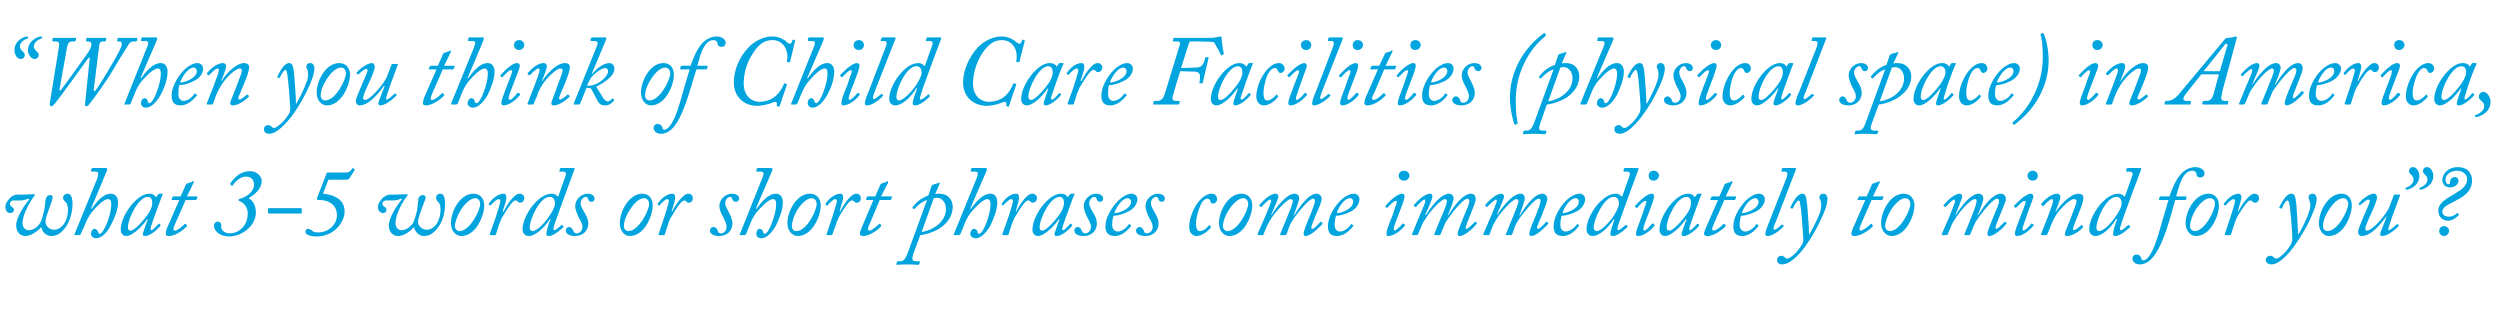 <?xml version="1.0" standalone="no"?><!DOCTYPE svg PUBLIC "-//W3C//DTD SVG 1.1//EN" "http://www.w3.org/Graphics/SVG/1.1/DTD/svg11.dtd"><svg xmlns="http://www.w3.org/2000/svg" version="1.1" width="555px" height="73.8px" viewBox="0 -7 555 73.8" style="top:-7px">  <desc>“When you think of Child Care Facilities (physical space) in America, what 3 5 words or short phrases come immediatel...</desc>  <defs/>  <g id="Polygon102341">    <path d="M 3 37.5 C 2.6 37.5 2.2 37.8 2.2 38.2 C 2.2 38.6 2.4 38.7 2.6 38.9 C 2.7 39 3.1 39.1 3.1 39.6 C 3.1 40 2.8 40.3 2.2 40.3 C 1.8 40.3 1.2 39.9 1.2 39 C 1.2 38.2 1.6 37.6 2.2 37 C 2.4 36.7 3.1 36.2 3.8 36.2 C 3.83 36.24 5.4 36.2 5.4 36.2 C 5.4 36.2 7.46 36.11 7.5 36.1 C 7.7 36.1 7.9 36.3 7.6 36.5 C 7 37.3 5 40.4 5 42.5 C 5 43.5 5.6 44.1 6.4 44.1 C 7.3 44.1 8.3 43.5 8.9 42.5 C 9.3 41.9 9.6 40.6 9.8 39.7 C 10 38.9 10 37.8 10.2 37 C 10.4 36.5 10.8 36.3 11.2 36.3 C 11.6 36.3 11.7 36.6 11.7 36.8 C 11.7 37.2 11.2 38.5 10.6 40.2 C 10.3 41 10.1 41.6 10.1 42.2 C 10.1 43.2 11 44 12 44 C 13.5 44 15.1 42.4 15.1 39.4 C 15.1 39.1 14.9 38.3 14.8 38.1 C 14.6 37.9 14 37.4 14 36.9 C 14 36.4 14.5 36 15 36 C 15.5 36 16.1 36.4 16.1 38.3 C 16.1 39.9 15.6 42 14.6 43.4 C 14 44.2 13 45.4 11.4 45.4 C 10 45.4 9.2 44.1 9.2 43.4 C 8.7 43.9 7.2 45.4 5.6 45.4 C 4.6 45.4 3.6 44.6 3.6 43.1 C 3.5 41.3 5.6 38.3 6.5 37.3 C 6.5 37.3 6.3 37.1 6.3 37.1 C 6.1 37.2 5.2 37.5 4.7 37.5 C 4.7 37.5 3 37.5 3 37.5 Z M 16.7 45.2 C 16.5 45.2 16.5 45.1 16.5 45.1 C 16.5 45.1 21.6 32.6 21.6 32.6 C 21.8 31.9 21.8 31.7 21.8 31.5 C 21.8 31.2 21.5 31.1 21.1 31.1 C 21.1 31.1 20.4 31.1 20.4 31.1 C 20.3 31.1 20.2 31 20.2 30.9 C 20.2 30.9 20.3 30.5 20.3 30.5 C 20.4 30.4 20.4 30.3 20.6 30.3 C 20.6 30.3 23.6 30.3 23.6 30.3 C 23.7 30.3 23.8 30.4 23.8 30.6 C 23.8 30.7 23.8 30.9 23.6 31.2 C 23.63 31.24 20.2 39.3 20.2 39.3 C 20.2 39.3 20.28 39.43 20.3 39.4 C 21.4 37.9 22.8 36 24.6 36 C 25.7 36 26.2 36.9 26.2 37.9 C 26.2 39.6 25.4 41.5 24.6 43 C 23.8 44.6 22.6 45.9 21.3 45.9 C 20.7 45.9 20.2 45.4 20.2 44.9 C 20.2 44.4 20.5 43.8 21 43.8 C 21.4 43.8 21.7 44.2 21.8 44.5 C 21.8 44.7 21.9 44.9 22.2 44.9 C 22.6 44.9 23.4 43.5 23.8 42.4 C 24.3 41.1 24.7 39.5 24.7 38.4 C 24.7 37.9 24.6 37.2 24 37.2 C 22.8 37.2 20.9 39.5 20.3 40.2 C 19.8 40.9 19.3 41.7 18.9 42.8 C 18.9 42.8 17.9 45 17.9 45 C 17.9 45.1 17.8 45.2 17.6 45.2 C 17.6 45.2 16.7 45.2 16.7 45.2 Z M 36.1 36 C 36.1 36 36.2 36.1 36.1 36.2 C 35.7 37.1 34.6 40.2 34.5 40.5 C 34.3 40.9 33.4 43.6 33.4 43.8 C 33.4 44 33.5 44.1 33.7 44.1 C 33.9 44.1 35 42.9 35.2 42.7 C 35.3 42.7 35.3 42.6 35.4 42.7 C 35.4 42.7 35.6 42.9 35.6 42.9 C 35.6 43 35.7 43 35.6 43.1 C 35.4 43.5 33.5 45.4 32.2 45.4 C 31.9 45.4 31.7 45.3 31.7 45 C 31.7 44.7 32 44 32.8 41.7 C 32.8 41.7 32.7 41.6 32.7 41.6 C 31.8 43 29.5 45.4 28 45.4 C 27.5 45.4 26.8 45 26.8 44 C 26.8 40.8 30.4 36 33.1 36 C 34 36 34.4 36.4 34.6 36.8 C 34.6 36.8 35.1 36.2 35.1 36.2 C 35.1 36.1 35.2 36 35.3 36 C 35.3 36 36.1 36 36.1 36 Z M 33.3 39.8 C 33.6 39.2 33.8 38.7 33.8 38 C 33.8 37.4 33.6 36.7 32.8 36.7 C 30.8 36.7 28.4 41.4 28.4 43.5 C 28.4 44 28.6 44.2 29 44.2 C 30.1 44.2 32.9 40.7 33.3 39.8 Z M 39.8 37.4 C 39.8 37.4 38.24 37.43 38.2 37.4 C 38.1 37.4 38.1 37.4 38.1 37.2 C 38.1 37.2 38.3 36.8 38.3 36.8 C 38.3 36.7 38.4 36.6 38.5 36.6 C 38.52 36.61 40.1 36.6 40.1 36.6 C 40.1 36.6 41.25 34.06 41.2 34.1 C 41.4 33.8 41.4 33.8 41.6 33.7 C 41.8 33.7 42.4 33.4 42.6 33.4 C 42.7 33.3 42.8 33.2 42.9 33.2 C 43.1 33.2 43.1 33.4 42.9 33.7 C 42.94 33.66 41.5 36.6 41.5 36.6 C 41.5 36.6 43.74 36.61 43.7 36.6 C 43.8 36.6 43.9 36.7 43.8 36.9 C 43.8 36.9 43.6 37.3 43.6 37.3 C 43.6 37.4 43.5 37.4 43.4 37.4 C 43.43 37.43 41.2 37.4 41.2 37.4 C 41.2 37.4 39.05 42.38 39 42.4 C 38.8 43 38.5 43.5 38.5 43.8 C 38.5 44 38.6 44.2 38.8 44.2 C 39.5 44.2 40.9 42.9 41 42.7 C 41.1 42.7 41.2 42.7 41.2 42.7 C 41.2 42.7 41.5 43 41.5 43 C 41.5 43.1 41.5 43.1 41.5 43.2 C 41.2 43.6 39.2 45.4 37.5 45.4 C 36.9 45.4 36.8 45.2 36.8 44.9 C 36.8 44.5 36.9 44.2 37 43.8 C 37 43.83 39.8 37.4 39.8 37.4 Z M 47.5 43.1 C 47.5 42.7 47.8 42.2 48.3 42.2 C 49.1 42.2 49.2 43 49.1 43.4 C 49.1 44 49.8 44.8 51 44.8 C 53.2 44.8 55 42.9 55 40.4 C 55 39.2 54.3 38.1 53.3 37.7 C 53 37.6 53 37.6 53 37.4 C 53 37.2 53 37.2 53.3 37.1 C 54.3 36.9 56.4 35.8 56.4 33.9 C 56.4 33.5 56.2 32.2 54.6 32.2 C 53.2 32.2 52 33.6 51.7 34.1 C 51.7 34.2 51.5 34.3 51.4 34.2 C 51.4 34.2 51.2 34 51.2 34 C 51.1 33.9 51.1 33.8 51.2 33.6 C 51.8 32.8 53.1 31 55.5 31 C 57.2 31 58.1 32.3 58.1 33.1 C 58.1 35 56.6 36.1 55.2 37 C 56.3 37.6 56.8 38.8 56.8 40.2 C 56.8 43.2 53.6 45.5 50.9 45.5 C 48.7 45.5 47.5 44.2 47.5 43.1 Z M 59.5 39.4 C 59.5 39.3 59.6 39.2 59.7 39.2 C 59.7 39.2 66.8 39.2 66.8 39.2 C 66.9 39.2 67 39.3 67 39.4 C 67 39.4 67 40.1 67 40.1 C 67 40.4 66.9 40.4 66.8 40.4 C 66.8 40.4 59.7 40.4 59.7 40.4 C 59.6 40.4 59.5 40.4 59.5 40.2 C 59.5 40.2 59.5 39.4 59.5 39.4 Z M 71.7 36 C 71.7 36 71.74 36.02 71.7 36 C 72 36 73.5 36.2 74.4 36.7 C 76.1 37.5 76.5 38.8 76.5 40 C 76.5 42.2 74.3 45.5 70.2 45.5 C 69.2 45.5 67.8 45.2 67.8 44.5 C 67.8 44.2 68 43.8 68.3 43.8 C 68.7 43.8 69.1 44 69.4 44.3 C 69.6 44.5 70.1 44.6 70.6 44.6 C 73.2 44.6 74.8 42.6 74.8 40.8 C 74.8 39.4 74.2 38.5 73.1 37.9 C 72.7 37.6 71.7 37.4 71.1 37.4 C 70.7 37.4 70.5 37.4 70.4 37.3 C 70.4 37.2 70.3 37.1 70.4 36.9 C 70.4 36.9 72.5 31.5 72.5 31.5 C 72.5 31.3 72.6 31.3 72.8 31.3 C 72.8 31.3 76.8 31.3 76.8 31.3 C 77.6 31.3 77.9 30.9 78.2 30.4 C 78.3 30.3 78.4 30.3 78.6 30.5 C 78.8 30.6 78.8 30.7 78.7 30.8 C 78.7 30.8 77.5 32.7 77.5 32.7 C 77.4 32.8 77.1 32.9 76.8 32.9 C 76.78 32.87 72.9 32.9 72.9 32.9 L 71.7 36 Z M 85.7 37.5 C 85.3 37.5 84.9 37.8 84.9 38.2 C 84.9 38.6 85.1 38.7 85.3 38.9 C 85.5 39 85.8 39.1 85.8 39.6 C 85.8 40 85.5 40.3 85 40.3 C 84.6 40.3 83.9 39.9 83.9 39 C 83.9 38.2 84.4 37.6 84.9 37 C 85.2 36.7 85.9 36.2 86.6 36.2 C 86.57 36.24 88.2 36.2 88.2 36.2 C 88.2 36.2 90.2 36.11 90.2 36.1 C 90.5 36.1 90.6 36.3 90.4 36.5 C 89.7 37.3 87.8 40.4 87.8 42.5 C 87.8 43.5 88.4 44.1 89.1 44.1 C 90.1 44.1 91 43.5 91.7 42.5 C 92 41.9 92.4 40.6 92.6 39.7 C 92.7 38.9 92.8 37.8 92.9 37 C 93.1 36.5 93.5 36.3 93.9 36.3 C 94.3 36.3 94.5 36.6 94.5 36.8 C 94.5 37.2 93.9 38.5 93.3 40.2 C 93.1 41 92.8 41.6 92.8 42.2 C 92.8 43.2 93.7 44 94.8 44 C 96.2 44 97.8 42.4 97.8 39.4 C 97.8 39.1 97.7 38.3 97.5 38.1 C 97.3 37.9 96.8 37.4 96.8 36.9 C 96.8 36.4 97.2 36 97.7 36 C 98.3 36 98.8 36.4 98.8 38.3 C 98.8 39.9 98.4 42 97.3 43.4 C 96.7 44.2 95.8 45.4 94.1 45.4 C 92.8 45.4 92 44.1 91.9 43.4 C 91.5 43.9 90 45.4 88.3 45.4 C 87.4 45.4 86.3 44.6 86.3 43.1 C 86.3 41.3 88.3 38.3 89.2 37.3 C 89.2 37.3 89.1 37.1 89.1 37.1 C 88.8 37.2 88 37.5 87.4 37.5 C 87.4 37.5 85.7 37.5 85.7 37.5 Z M 100.1 42.6 C 100.1 39.8 102.2 36 105.1 36 C 106.6 36 107.5 37.1 107.5 38.6 C 107.5 41 105.6 45.4 102.4 45.4 C 101.2 45.4 100.1 44.2 100.1 42.6 Z M 106.6 38.3 C 106.6 37.6 106.2 37 105.5 37 C 104.6 37 103.4 37.9 102.3 39.6 C 101.6 40.8 101 42.2 101 43.2 C 101 43.9 101.5 44.3 102 44.3 C 104.3 44.3 106.6 39.7 106.6 38.3 Z M 108.9 45.2 C 108.8 45.2 108.7 45.1 108.7 45 C 108.7 45 110 41.4 110 41.4 C 110.4 40.2 111.1 37.9 111.1 37.6 C 111.1 37.4 110.9 37.2 110.7 37.2 C 110.2 37.2 109.3 38.2 108.9 38.6 C 108.9 38.7 108.8 38.6 108.8 38.6 C 108.8 38.6 108.5 38.4 108.5 38.4 C 108.5 38.3 108.5 38.3 108.5 38.2 C 109 37.5 110.3 36 111.8 36 C 112.3 36 112.4 36.4 112.4 36.8 C 112.5 37.2 112.1 38.4 111.6 39.9 C 111.6 39.9 111.8 40 111.8 40 C 112.4 38.7 114.1 36 115.3 36 C 116 36 116.4 36.4 116.4 37 C 116.4 37.6 115.9 38 115.5 38 C 115.3 38 115.1 38 115 37.8 C 114.8 37.6 114.7 37.5 114.4 37.5 C 113.8 37.5 112.6 39.4 111.7 40.9 C 111.4 41.3 111.2 41.8 110.8 42.8 C 110.8 42.8 110.1 45 110.1 45 C 110.1 45.2 110 45.2 109.8 45.2 C 109.8 45.2 108.9 45.2 108.9 45.2 Z M 124.3 31.1 C 124.2 31.1 124.1 31 124.2 30.9 C 124.2 30.9 124.3 30.5 124.3 30.5 C 124.3 30.4 124.4 30.3 124.6 30.3 C 124.6 30.3 127.3 30.3 127.3 30.3 C 127.6 30.3 127.6 30.5 127.5 30.7 C 127.2 31.5 123.4 41.8 123 43.1 C 122.8 43.8 122.8 44.1 123.1 44.1 C 123.4 44.1 124.5 43.1 124.6 43 C 124.7 42.9 124.8 42.9 124.8 43 C 124.8 43 125.1 43.2 125.1 43.2 C 125.1 43.3 125.1 43.3 125.1 43.4 C 124.9 43.6 123 45.4 121.9 45.4 C 121.5 45.4 121.3 45.3 121.3 44.9 C 121.3 44.4 121.7 42.9 122.2 41.7 C 122.2 41.7 122.1 41.6 122.1 41.6 C 121 43.4 118.9 45.4 117.4 45.4 C 116.7 45.4 116 44.9 116 43.9 C 116 42.2 117.2 39.6 119 37.8 C 119.7 37.1 121 36 122.5 36 C 123.1 36 123.5 36.3 123.9 36.7 C 123.9 36.7 125.6 31.9 125.6 31.9 C 125.7 31.5 125.6 31.1 125 31.1 C 125 31.1 124.3 31.1 124.3 31.1 Z M 121.7 41.3 C 122.4 40.4 123.2 39 123.2 38.2 C 123.2 37.1 122.7 36.7 122 36.7 C 119.9 36.7 117.6 41.5 117.6 43.6 C 117.6 44 117.9 44.3 118.2 44.3 C 119.2 44.3 120.9 42.5 121.7 41.3 Z M 125.6 44.2 C 125.6 43.8 125.9 43.4 126.3 43.4 C 126.8 43.4 127.1 43.8 127.2 44.1 C 127.4 44.5 127.5 44.8 128 44.8 C 128.7 44.8 129.3 44.2 129.3 43.4 C 129.3 42.5 128.6 41.6 128.3 40.9 C 128.2 40.5 127.7 39.7 127.7 38.7 C 127.7 37.4 128.9 36 130.5 36 C 131.1 36 132 36.3 132 37.1 C 132 37.5 131.7 37.8 131.3 37.8 C 131.1 37.8 130.7 37.7 130.6 37.3 C 130.5 37.1 130.5 36.7 130 36.7 C 129.6 36.7 128.9 37.3 128.9 38.1 C 128.9 38.9 129.6 39.8 129.7 40.1 C 129.9 40.4 130.6 41.5 130.6 42.6 C 130.6 44.4 129.2 45.4 127.7 45.4 C 126.4 45.4 125.6 44.9 125.6 44.2 Z M 137.6 42.6 C 137.6 39.8 139.7 36 142.6 36 C 144.1 36 144.9 37.1 144.9 38.6 C 144.9 41 143 45.4 139.8 45.4 C 138.6 45.4 137.6 44.2 137.6 42.6 Z M 144.1 38.3 C 144.1 37.6 143.7 37 143 37 C 142 37 140.9 37.9 139.8 39.6 C 139 40.8 138.5 42.2 138.5 43.2 C 138.5 43.9 139 44.3 139.5 44.3 C 141.8 44.3 144.1 39.7 144.1 38.3 Z M 146.4 45.2 C 146.3 45.2 146.2 45.1 146.2 45 C 146.2 45 147.4 41.4 147.4 41.4 C 147.8 40.2 148.5 37.9 148.5 37.6 C 148.5 37.4 148.3 37.2 148.1 37.2 C 147.7 37.2 146.7 38.2 146.4 38.6 C 146.4 38.7 146.3 38.6 146.2 38.6 C 146.2 38.6 146 38.4 146 38.4 C 146 38.3 146 38.3 146 38.2 C 146.5 37.5 147.8 36 149.3 36 C 149.7 36 149.9 36.4 149.9 36.8 C 149.9 37.2 149.6 38.4 149.1 39.9 C 149.1 39.9 149.2 40 149.2 40 C 149.8 38.7 151.6 36 152.8 36 C 153.4 36 153.8 36.4 153.8 37 C 153.8 37.6 153.4 38 153 38 C 152.8 38 152.6 38 152.4 37.8 C 152.3 37.6 152.1 37.5 151.9 37.5 C 151.3 37.5 150 39.4 149.2 40.9 C 148.9 41.3 148.6 41.8 148.3 42.8 C 148.3 42.8 147.6 45 147.6 45 C 147.5 45.2 147.5 45.2 147.3 45.2 C 147.3 45.2 146.4 45.2 146.4 45.2 Z M 157.6 44.2 C 157.6 43.8 157.9 43.4 158.4 43.4 C 158.9 43.4 159.2 43.8 159.3 44.1 C 159.4 44.5 159.5 44.8 160.1 44.8 C 160.7 44.8 161.3 44.2 161.3 43.4 C 161.3 42.5 160.7 41.6 160.4 40.9 C 160.2 40.5 159.7 39.7 159.7 38.7 C 159.7 37.4 160.9 36 162.5 36 C 163.2 36 164.1 36.3 164.1 37.1 C 164.1 37.5 163.7 37.8 163.4 37.8 C 163.1 37.8 162.8 37.7 162.6 37.3 C 162.5 37.1 162.5 36.7 162.1 36.7 C 161.6 36.7 161 37.3 161 38.1 C 161 38.9 161.7 39.8 161.8 40.1 C 161.9 40.4 162.6 41.5 162.6 42.6 C 162.6 44.4 161.2 45.4 159.7 45.4 C 158.4 45.4 157.6 44.9 157.6 44.2 Z M 164.3 45.2 C 164.2 45.2 164.1 45.1 164.2 45.1 C 164.2 45.1 169.2 32.6 169.2 32.6 C 169.5 31.9 169.5 31.7 169.5 31.5 C 169.5 31.2 169.2 31.1 168.8 31.1 C 168.8 31.1 168.1 31.1 168.1 31.1 C 167.9 31.1 167.8 31 167.9 30.9 C 167.9 30.9 168 30.5 168 30.5 C 168 30.4 168.1 30.3 168.2 30.3 C 168.2 30.3 171.2 30.3 171.2 30.3 C 171.4 30.3 171.5 30.4 171.5 30.6 C 171.5 30.7 171.4 30.9 171.3 31.2 C 171.27 31.24 167.8 39.3 167.8 39.3 C 167.8 39.3 167.92 39.43 167.9 39.4 C 169 37.9 170.5 36 172.3 36 C 173.3 36 173.8 36.9 173.8 37.9 C 173.8 39.6 173 41.5 172.3 43 C 171.4 44.6 170.2 45.9 169 45.9 C 168.3 45.9 167.9 45.4 167.9 44.9 C 167.9 44.4 168.2 43.8 168.6 43.8 C 169.1 43.8 169.4 44.2 169.4 44.5 C 169.4 44.7 169.6 44.9 169.8 44.9 C 170.3 44.9 171 43.5 171.4 42.4 C 171.9 41.1 172.3 39.5 172.3 38.4 C 172.3 37.9 172.3 37.2 171.6 37.2 C 170.5 37.2 168.5 39.5 167.9 40.2 C 167.4 40.9 166.9 41.7 166.5 42.8 C 166.5 42.8 165.6 45 165.6 45 C 165.5 45.1 165.4 45.2 165.3 45.2 C 165.3 45.2 164.3 45.2 164.3 45.2 Z M 174.8 42.6 C 174.8 39.8 176.9 36 179.8 36 C 181.3 36 182.2 37.1 182.2 38.6 C 182.2 41 180.3 45.4 177.1 45.4 C 175.9 45.4 174.8 44.2 174.8 42.6 Z M 181.3 38.3 C 181.3 37.6 180.9 37 180.2 37 C 179.3 37 178.1 37.9 177 39.6 C 176.3 40.8 175.8 42.2 175.8 43.2 C 175.8 43.9 176.2 44.3 176.8 44.3 C 179.1 44.3 181.3 39.7 181.3 38.3 Z M 183.7 45.2 C 183.5 45.2 183.4 45.1 183.5 45 C 183.5 45 184.7 41.4 184.7 41.4 C 185.1 40.2 185.8 37.9 185.8 37.6 C 185.8 37.4 185.6 37.2 185.4 37.2 C 185 37.2 184 38.2 183.7 38.6 C 183.6 38.7 183.5 38.6 183.5 38.6 C 183.5 38.6 183.3 38.4 183.3 38.4 C 183.2 38.3 183.2 38.3 183.3 38.2 C 183.7 37.5 185.1 36 186.6 36 C 187 36 187.2 36.4 187.2 36.8 C 187.2 37.2 186.8 38.4 186.4 39.9 C 186.4 39.9 186.5 40 186.5 40 C 187.1 38.7 188.8 36 190.1 36 C 190.7 36 191.1 36.4 191.1 37 C 191.1 37.6 190.7 38 190.3 38 C 190.1 38 189.9 38 189.7 37.8 C 189.5 37.6 189.4 37.5 189.1 37.5 C 188.5 37.5 187.3 39.4 186.4 40.9 C 186.2 41.3 185.9 41.8 185.6 42.8 C 185.6 42.8 184.8 45 184.8 45 C 184.8 45.2 184.7 45.2 184.6 45.2 C 184.6 45.2 183.7 45.2 183.7 45.2 Z M 193.9 37.4 C 193.9 37.4 192.39 37.43 192.4 37.4 C 192.3 37.4 192.2 37.4 192.3 37.2 C 192.3 37.2 192.4 36.8 192.4 36.8 C 192.5 36.7 192.5 36.6 192.7 36.6 C 192.67 36.61 194.3 36.6 194.3 36.6 C 194.3 36.6 195.4 34.06 195.4 34.1 C 195.5 33.8 195.6 33.8 195.8 33.7 C 196 33.7 196.6 33.4 196.7 33.4 C 196.9 33.3 197 33.2 197.1 33.2 C 197.2 33.2 197.2 33.4 197.1 33.7 C 197.09 33.66 195.6 36.6 195.6 36.6 C 195.6 36.6 197.89 36.61 197.9 36.6 C 198 36.6 198 36.7 198 36.9 C 198 36.9 197.8 37.3 197.8 37.3 C 197.8 37.4 197.7 37.4 197.6 37.4 C 197.58 37.43 195.3 37.4 195.3 37.4 C 195.3 37.4 193.2 42.38 193.2 42.4 C 192.9 43 192.7 43.5 192.7 43.8 C 192.7 44 192.8 44.2 193 44.2 C 193.6 44.2 195 42.9 195.2 42.7 C 195.2 42.7 195.3 42.7 195.4 42.7 C 195.4 42.7 195.6 43 195.6 43 C 195.7 43.1 195.7 43.1 195.6 43.2 C 195.4 43.6 193.3 45.4 191.6 45.4 C 191.1 45.4 190.9 45.2 190.9 44.9 C 190.9 44.5 191 44.2 191.2 43.8 C 191.15 43.83 193.9 37.4 193.9 37.4 Z M 206.8 34.3 C 206.8 34.2 206.9 34.1 207.1 34 C 207.1 34 208.4 33.6 208.4 33.6 C 208.5 33.5 208.5 33.5 208.6 33.5 C 208.6 33.5 208.6 33.6 208.6 33.6 C 208.6 33.7 208.6 33.7 208.6 33.8 C 208.6 33.8 207.6 36.1 207.6 36.1 C 207.7 36.1 207.9 36 208 36 C 208.2 36 208.4 36 208.5 36 C 210.6 36 211.5 37.5 211.5 38.9 C 211.5 40.5 210.8 42.1 208.9 43.5 C 207.9 44.2 206.1 45 204.3 45.2 C 204.3 45.2 202.7 49.5 202.7 49.5 C 202.4 50.7 202.5 51 203.5 51 C 203.5 51 204.1 51 204.1 51 C 204.2 51 204.2 51.1 204.2 51.2 C 204.2 51.2 204.1 51.6 204.1 51.6 C 204 51.7 204 51.8 203.8 51.8 C 203.6 51.8 202.9 51.7 201.5 51.7 C 200 51.7 199.4 51.8 199.1 51.8 C 199 51.8 199 51.7 199 51.6 C 199 51.6 199.1 51.2 199.1 51.2 C 199.1 51.1 199.2 51 199.3 51 C 199.3 51 199.8 51 199.8 51 C 200.6 51 201 50.5 201.5 49.2 C 201.5 49.2 205.8 37.4 205.8 37.4 C 204.7 37.7 203.5 38.8 203 39.4 C 203 39.4 202.9 39.4 202.8 39.4 C 202.8 39.4 202.6 39.2 202.6 39.2 C 202.5 39.1 202.5 39 202.6 39 C 203.3 38 204.4 37 206.1 36.4 C 206.1 36.4 206.8 34.3 206.8 34.3 Z M 204.6 44.5 C 207.2 44.1 210 42.2 210 39.4 C 210 37.8 209 36.9 208 36.9 C 207.7 36.9 207.4 37 207.3 37 C 207.3 37 204.6 44.5 204.6 44.5 Z M 211.9 45.2 C 211.8 45.2 211.7 45.1 211.7 45.1 C 211.7 45.1 216.8 32.6 216.8 32.6 C 217 31.9 217.1 31.7 217.1 31.5 C 217.1 31.2 216.8 31.1 216.3 31.1 C 216.3 31.1 215.7 31.1 215.7 31.1 C 215.5 31.1 215.4 31 215.5 30.9 C 215.5 30.9 215.6 30.5 215.6 30.5 C 215.6 30.4 215.6 30.3 215.8 30.3 C 215.8 30.3 218.8 30.3 218.8 30.3 C 219 30.3 219.1 30.4 219.1 30.6 C 219.1 30.7 219 30.9 218.9 31.2 C 218.85 31.24 215.4 39.3 215.4 39.3 C 215.4 39.3 215.51 39.43 215.5 39.4 C 216.6 37.9 218.1 36 219.9 36 C 220.9 36 221.4 36.9 221.4 37.9 C 221.4 39.6 220.6 41.5 219.9 43 C 219 44.6 217.8 45.9 216.6 45.9 C 215.9 45.9 215.4 45.4 215.4 44.9 C 215.4 44.4 215.8 43.8 216.2 43.8 C 216.7 43.8 217 44.2 217 44.5 C 217 44.7 217.1 44.9 217.4 44.9 C 217.9 44.9 218.6 43.5 219 42.4 C 219.5 41.1 219.9 39.5 219.9 38.4 C 219.9 37.9 219.8 37.2 219.2 37.2 C 218.1 37.2 216.1 39.5 215.5 40.2 C 215 40.9 214.5 41.7 214.1 42.8 C 214.1 42.8 213.2 45 213.2 45 C 213.1 45.1 213 45.2 212.8 45.2 C 212.8 45.2 211.9 45.2 211.9 45.2 Z M 222.7 45.2 C 222.6 45.2 222.5 45.1 222.5 45 C 222.5 45 223.8 41.4 223.8 41.4 C 224.2 40.2 224.9 37.9 224.9 37.6 C 224.9 37.4 224.7 37.2 224.5 37.2 C 224 37.2 223.1 38.2 222.7 38.6 C 222.7 38.7 222.6 38.6 222.6 38.6 C 222.6 38.6 222.4 38.4 222.4 38.4 C 222.3 38.3 222.3 38.3 222.4 38.2 C 222.8 37.5 224.1 36 225.6 36 C 226.1 36 226.2 36.4 226.2 36.8 C 226.3 37.2 225.9 38.4 225.5 39.9 C 225.5 39.9 225.6 40 225.6 40 C 226.2 38.7 227.9 36 229.1 36 C 229.8 36 230.2 36.4 230.2 37 C 230.2 37.6 229.7 38 229.3 38 C 229.1 38 229 38 228.8 37.8 C 228.6 37.6 228.5 37.5 228.2 37.5 C 227.6 37.5 226.4 39.4 225.5 40.9 C 225.2 41.3 225 41.8 224.6 42.8 C 224.6 42.8 223.9 45 223.9 45 C 223.9 45.2 223.8 45.2 223.6 45.2 C 223.6 45.2 222.7 45.2 222.7 45.2 Z M 238.5 36 C 238.5 36 238.6 36.1 238.5 36.2 C 238.1 37.1 237 40.2 236.9 40.5 C 236.7 40.9 235.8 43.6 235.8 43.8 C 235.8 44 235.9 44.1 236.1 44.1 C 236.3 44.1 237.4 42.9 237.6 42.7 C 237.7 42.7 237.7 42.6 237.8 42.7 C 237.8 42.7 238 42.9 238 42.9 C 238 43 238.1 43 238 43.1 C 237.8 43.5 235.9 45.4 234.6 45.4 C 234.3 45.4 234.1 45.3 234.1 45 C 234.1 44.7 234.4 44 235.2 41.7 C 235.2 41.7 235.1 41.6 235.1 41.6 C 234.2 43 231.9 45.4 230.4 45.4 C 229.9 45.4 229.2 45 229.2 44 C 229.2 40.8 232.8 36 235.5 36 C 236.4 36 236.8 36.4 237 36.8 C 237 36.8 237.5 36.2 237.5 36.2 C 237.5 36.1 237.6 36 237.7 36 C 237.7 36 238.5 36 238.5 36 Z M 235.7 39.8 C 236 39.2 236.2 38.7 236.2 38 C 236.2 37.4 236 36.7 235.2 36.7 C 233.2 36.7 230.8 41.4 230.8 43.5 C 230.8 44 231 44.2 231.4 44.2 C 232.5 44.2 235.3 40.7 235.7 39.8 Z M 238.5 44.2 C 238.5 43.8 238.8 43.4 239.2 43.4 C 239.7 43.4 240 43.8 240.1 44.1 C 240.3 44.5 240.4 44.8 240.9 44.8 C 241.6 44.8 242.2 44.2 242.2 43.4 C 242.2 42.5 241.5 41.6 241.2 40.9 C 241.1 40.5 240.6 39.7 240.6 38.7 C 240.6 37.4 241.8 36 243.4 36 C 244 36 244.9 36.3 244.9 37.1 C 244.9 37.5 244.6 37.8 244.2 37.8 C 244 37.8 243.6 37.7 243.5 37.3 C 243.4 37.1 243.4 36.7 242.9 36.7 C 242.5 36.7 241.8 37.3 241.8 38.1 C 241.8 38.9 242.5 39.8 242.6 40.1 C 242.8 40.4 243.5 41.5 243.5 42.6 C 243.5 44.4 242.1 45.4 240.6 45.4 C 239.3 45.4 238.5 44.9 238.5 44.2 Z M 245.4 43.2 C 245.4 41.4 246.7 39.1 248.3 37.5 C 249 36.8 250.2 36 251.2 36 C 252.1 36 252.5 36.7 252.5 37.2 C 252.5 38.3 251.7 39.4 250.4 40 C 249.2 40.6 248 40.9 247.2 40.9 C 247.1 41.2 246.9 41.9 246.9 43 C 246.9 44 247.7 44.4 248.1 44.4 C 249.2 44.4 250.1 43.5 250.6 42.8 C 250.6 42.7 250.7 42.7 250.8 42.8 C 250.8 42.8 251 43 251 43 C 251.1 43 251.1 43.1 251.1 43.2 C 250.5 43.9 249.2 45.4 247.5 45.4 C 246.1 45.4 245.4 44.7 245.4 43.2 Z M 247.4 40.3 C 248.2 40.4 251.1 39.4 251.1 37.8 C 251.1 37.4 250.8 37 250.4 37 C 248.9 37 247.6 39.5 247.4 40.3 Z M 252.2 44.2 C 252.2 43.8 252.5 43.4 253 43.4 C 253.4 43.4 253.7 43.8 253.9 44.1 C 254 44.5 254.1 44.8 254.6 44.8 C 255.3 44.8 255.9 44.2 255.9 43.4 C 255.9 42.5 255.2 41.6 254.9 40.9 C 254.8 40.5 254.3 39.7 254.3 38.7 C 254.3 37.4 255.5 36 257.1 36 C 257.7 36 258.6 36.3 258.6 37.1 C 258.6 37.5 258.3 37.8 257.9 37.8 C 257.7 37.8 257.4 37.7 257.2 37.3 C 257.1 37.1 257.1 36.7 256.6 36.7 C 256.2 36.7 255.5 37.3 255.5 38.1 C 255.5 38.9 256.2 39.8 256.3 40.1 C 256.5 40.4 257.2 41.5 257.2 42.6 C 257.2 44.4 255.8 45.4 254.3 45.4 C 253 45.4 252.2 44.9 252.2 44.2 Z M 264 43.4 C 264 40.4 266.4 36 269 36 C 270 36 270.2 36.9 270.2 37.2 C 270.2 37.8 269.7 38.2 269.3 38.2 C 269 38.2 268.8 38 268.7 37.7 C 268.7 37.4 268.4 37.1 268.1 37.1 C 267.5 37.1 266.9 37.6 266.5 38.6 C 265.9 39.9 265.5 41.8 265.5 42.5 C 265.5 44.1 266 44.3 266.4 44.3 C 267.3 44.3 268.1 43.4 268.3 43.1 C 268.4 43 268.5 43 268.5 43 C 268.5 43 268.8 43.3 268.8 43.3 C 268.8 43.3 268.9 43.4 268.8 43.5 C 268.5 44 267 45.4 265.6 45.4 C 264.9 45.4 264 44.8 264 43.4 Z M 270.6 42.6 C 270.6 39.8 272.7 36 275.6 36 C 277.1 36 278 37.1 278 38.6 C 278 41 276.1 45.4 272.9 45.4 C 271.7 45.4 270.6 44.2 270.6 42.6 Z M 277.1 38.3 C 277.1 37.6 276.7 37 276 37 C 275.1 37 273.9 37.9 272.8 39.6 C 272 40.8 271.5 42.2 271.5 43.2 C 271.5 43.9 272 44.3 272.5 44.3 C 274.8 44.3 277.1 39.7 277.1 38.3 Z M 279.4 45.2 C 279.2 45.2 279.2 45.1 279.2 44.9 C 279.2 44.9 280.9 41 280.9 41 C 281.5 39.6 282.1 38.1 282.2 37.7 C 282.2 37.4 282.1 37.3 281.9 37.3 C 281.6 37.3 280.3 38.6 280.1 38.9 C 280 39 279.9 38.9 279.8 38.9 C 279.8 38.9 279.6 38.7 279.6 38.7 C 279.6 38.6 279.5 38.5 279.6 38.5 C 280.1 37.9 281.8 36 283.2 36 C 283.5 36 283.8 36.3 283.8 36.6 C 283.8 37.2 282.4 40.1 282.2 40.7 C 282.2 40.7 282.3 40.7 282.3 40.7 C 283.3 39.1 285.6 36 287.4 36 C 288.2 36 288.4 36.6 288.4 37 C 288.4 37.8 287.5 39.9 287.2 40.8 C 287.2 40.8 287.3 40.8 287.3 40.8 C 288.5 38.9 290.5 36 292.3 36 C 293 36 293.4 36.6 293.4 37.1 C 293.4 37.8 293 38.7 292 41 C 291.5 42.2 291.1 43.2 291.1 43.6 C 291.1 43.7 291.2 43.8 291.4 43.8 C 291.8 43.8 293 42.4 293.1 42.3 C 293.2 42.2 293.3 42.2 293.4 42.3 C 293.4 42.3 293.5 42.4 293.5 42.4 C 293.6 42.5 293.6 42.6 293.6 42.7 C 293.5 42.8 291.2 45.4 289.8 45.4 C 289.6 45.4 289.4 45.2 289.4 44.9 C 289.4 44.3 290 42.8 290.9 40.7 C 291.5 39.1 291.9 38.2 291.9 37.6 C 291.9 37.3 291.8 37.1 291.5 37.1 C 290.7 37.1 288.6 39.6 287.2 41.5 C 287.1 41.8 286.6 42.3 286.3 43.1 C 286.3 43.1 285.6 45 285.6 45 C 285.5 45.1 285.4 45.2 285.3 45.2 C 285.3 45.2 284.4 45.2 284.4 45.2 C 284.2 45.2 284.1 45.1 284.2 45 C 284.2 45 285.7 41.3 285.7 41.3 C 286.3 39.8 287 38.3 287 37.6 C 287 37.4 286.8 37.2 286.5 37.2 C 285.8 37.2 283.7 39.4 282.4 41.2 C 282.1 41.7 281.7 42.3 281.3 43.1 C 281.3 43.1 280.5 45 280.5 45 C 280.5 45.2 280.4 45.2 280.2 45.2 C 280.2 45.2 279.4 45.2 279.4 45.2 Z M 294.8 43.2 C 294.8 41.4 296 39.1 297.6 37.5 C 298.3 36.8 299.5 36 300.6 36 C 301.4 36 301.8 36.7 301.8 37.2 C 301.8 38.3 301 39.4 299.8 40 C 298.6 40.6 297.4 40.9 296.6 40.9 C 296.5 41.2 296.3 41.9 296.3 43 C 296.3 44 297 44.4 297.4 44.4 C 298.5 44.4 299.5 43.5 299.9 42.8 C 300 42.7 300.1 42.7 300.1 42.8 C 300.1 42.8 300.4 43 300.4 43 C 300.5 43 300.5 43.1 300.4 43.2 C 299.9 43.9 298.5 45.4 296.8 45.4 C 295.4 45.4 294.8 44.7 294.8 43.2 Z M 296.8 40.3 C 297.5 40.4 300.4 39.4 300.4 37.8 C 300.4 37.4 300.2 37 299.7 37 C 298.3 37 296.9 39.5 296.8 40.3 Z M 307.8 44.8 C 307.8 44.3 308.1 43.3 309.1 40.9 C 309.1 40.9 309.7 39.1 309.7 39.1 C 309.9 38.5 310.1 38.1 310.1 37.8 C 310.1 37.6 310 37.6 309.8 37.6 C 309.4 37.6 308.4 38.7 308 39.1 C 308 39.2 307.9 39.2 307.8 39.1 C 307.8 39.1 307.6 38.9 307.6 38.9 C 307.5 38.9 307.5 38.8 307.6 38.7 C 307.6 38.6 309.9 36 311.3 36 C 311.6 36 311.8 36.2 311.8 36.6 C 311.8 37 311.5 38 311.1 39 C 311.1 39 309.8 42.4 309.8 42.4 C 309.5 43.2 309.4 43.7 309.4 43.8 C 309.4 44 309.5 44.1 309.6 44.2 C 310.1 44.1 311.3 42.8 311.4 42.6 C 311.4 42.6 311.5 42.6 311.6 42.7 C 311.6 42.7 311.8 42.8 311.8 42.8 C 311.9 42.9 311.9 43 311.9 43.1 C 311.7 43.3 310 45.4 308.1 45.4 C 307.9 45.4 307.8 45.2 307.8 44.8 Z M 310.5 32 C 310.5 31.4 311 30.9 311.7 30.9 C 312.5 30.9 312.9 31.5 312.9 32 C 312.9 32.3 312.6 33.1 311.7 33.1 C 310.7 33.1 310.5 32.3 310.5 32 Z M 313.6 45.2 C 313.5 45.2 313.4 45.1 313.5 44.9 C 313.5 44.9 315.1 41 315.1 41 C 315.7 39.6 316.4 38.1 316.4 37.7 C 316.4 37.4 316.4 37.3 316.2 37.3 C 315.9 37.3 314.6 38.6 314.4 38.9 C 314.3 39 314.2 38.9 314.1 38.9 C 314.1 38.9 313.9 38.7 313.9 38.7 C 313.8 38.6 313.8 38.5 313.9 38.5 C 314.4 37.9 316.1 36 317.5 36 C 317.8 36 318 36.3 318 36.6 C 318 37.2 316.7 40.1 316.4 40.7 C 316.4 40.7 316.6 40.7 316.6 40.7 C 317.6 39.1 319.8 36 321.7 36 C 322.4 36 322.7 36.6 322.7 37 C 322.7 37.8 321.8 39.9 321.4 40.8 C 321.4 40.8 321.5 40.8 321.5 40.8 C 322.7 38.9 324.7 36 326.6 36 C 327.3 36 327.6 36.6 327.6 37.1 C 327.6 37.8 327.2 38.7 326.3 41 C 325.8 42.2 325.4 43.2 325.4 43.6 C 325.4 43.7 325.4 43.8 325.6 43.8 C 326 43.8 327.2 42.4 327.4 42.3 C 327.4 42.2 327.5 42.2 327.6 42.3 C 327.6 42.3 327.8 42.4 327.8 42.4 C 327.9 42.5 327.9 42.6 327.8 42.7 C 327.8 42.8 325.5 45.4 324 45.4 C 323.8 45.4 323.6 45.2 323.6 44.9 C 323.6 44.3 324.3 42.8 325.1 40.7 C 325.8 39.1 326.2 38.2 326.2 37.6 C 326.2 37.3 326 37.1 325.7 37.1 C 325 37.1 322.8 39.6 321.5 41.5 C 321.3 41.8 320.9 42.3 320.6 43.1 C 320.6 43.1 319.8 45 319.8 45 C 319.8 45.1 319.7 45.2 319.5 45.2 C 319.5 45.2 318.6 45.2 318.6 45.2 C 318.5 45.2 318.4 45.1 318.4 45 C 318.4 45 319.9 41.3 319.9 41.3 C 320.6 39.8 321.2 38.3 321.2 37.6 C 321.2 37.4 321 37.2 320.8 37.2 C 320 37.2 317.9 39.4 316.7 41.2 C 316.4 41.7 315.9 42.3 315.6 43.1 C 315.6 43.1 314.8 45 314.8 45 C 314.7 45.2 314.6 45.2 314.4 45.2 C 314.4 45.2 313.6 45.2 313.6 45.2 Z M 329.5 45.2 C 329.4 45.2 329.3 45.1 329.3 44.9 C 329.3 44.9 331 41 331 41 C 331.6 39.6 332.2 38.1 332.3 37.7 C 332.3 37.4 332.2 37.3 332.1 37.3 C 331.8 37.3 330.4 38.6 330.2 38.9 C 330.1 39 330 38.9 329.9 38.9 C 329.9 38.9 329.8 38.7 329.8 38.7 C 329.7 38.6 329.7 38.5 329.7 38.5 C 330.2 37.9 332 36 333.3 36 C 333.6 36 333.9 36.3 333.9 36.6 C 333.9 37.2 332.5 40.1 332.3 40.7 C 332.3 40.7 332.4 40.7 332.4 40.7 C 333.4 39.1 335.7 36 337.6 36 C 338.3 36 338.5 36.6 338.5 37 C 338.5 37.8 337.6 39.9 337.3 40.8 C 337.3 40.8 337.4 40.8 337.4 40.8 C 338.6 38.9 340.6 36 342.4 36 C 343.1 36 343.5 36.6 343.5 37.1 C 343.5 37.8 343.1 38.7 342.2 41 C 341.7 42.2 341.2 43.2 341.2 43.6 C 341.2 43.7 341.3 43.8 341.5 43.8 C 341.9 43.8 343.1 42.4 343.2 42.3 C 343.3 42.2 343.4 42.2 343.5 42.3 C 343.5 42.3 343.7 42.4 343.7 42.4 C 343.7 42.5 343.7 42.6 343.7 42.7 C 343.6 42.8 341.3 45.4 339.9 45.4 C 339.7 45.4 339.5 45.2 339.5 44.9 C 339.5 44.3 340.1 42.8 341 40.7 C 341.6 39.1 342 38.2 342 37.6 C 342 37.3 341.9 37.1 341.6 37.1 C 340.8 37.1 338.7 39.6 337.3 41.5 C 337.2 41.8 336.7 42.3 336.4 43.1 C 336.4 43.1 335.7 45 335.7 45 C 335.6 45.1 335.6 45.2 335.4 45.2 C 335.4 45.2 334.5 45.2 334.5 45.2 C 334.3 45.2 334.2 45.1 334.3 45 C 334.3 45 335.8 41.3 335.8 41.3 C 336.4 39.8 337.1 38.3 337.1 37.6 C 337.1 37.4 336.9 37.2 336.6 37.2 C 335.9 37.2 333.8 39.4 332.5 41.2 C 332.2 41.7 331.8 42.3 331.4 43.1 C 331.4 43.1 330.7 45 330.7 45 C 330.6 45.2 330.5 45.2 330.3 45.2 C 330.3 45.2 329.5 45.2 329.5 45.2 Z M 344.9 43.2 C 344.9 41.4 346.1 39.1 347.7 37.5 C 348.4 36.8 349.6 36 350.7 36 C 351.5 36 351.9 36.7 351.9 37.2 C 351.9 38.3 351.1 39.4 349.9 40 C 348.7 40.6 347.5 40.9 346.7 40.9 C 346.6 41.2 346.4 41.9 346.4 43 C 346.4 44 347.1 44.4 347.5 44.4 C 348.6 44.4 349.6 43.5 350.1 42.8 C 350.1 42.7 350.2 42.7 350.3 42.8 C 350.3 42.8 350.5 43 350.5 43 C 350.6 43 350.6 43.1 350.5 43.2 C 350 43.9 348.6 45.4 347 45.4 C 345.5 45.4 344.9 44.7 344.9 43.2 Z M 346.9 40.3 C 347.6 40.4 350.5 39.4 350.5 37.8 C 350.5 37.4 350.3 37 349.8 37 C 348.4 37 347 39.5 346.9 40.3 Z M 360.6 31.1 C 360.4 31.1 360.4 31 360.4 30.9 C 360.4 30.9 360.5 30.5 360.5 30.5 C 360.5 30.4 360.6 30.3 360.8 30.3 C 360.8 30.3 363.5 30.3 363.5 30.3 C 363.8 30.3 363.8 30.5 363.7 30.7 C 363.4 31.5 359.6 41.8 359.2 43.1 C 359 43.8 359 44.1 359.3 44.1 C 359.6 44.1 360.7 43.1 360.8 43 C 360.9 42.9 361 42.9 361.1 43 C 361.1 43 361.3 43.2 361.3 43.2 C 361.3 43.3 361.3 43.3 361.3 43.4 C 361.1 43.6 359.2 45.4 358.1 45.4 C 357.7 45.4 357.5 45.3 357.5 44.9 C 357.5 44.4 358 42.9 358.4 41.7 C 358.4 41.7 358.3 41.6 358.3 41.6 C 357.2 43.4 355.1 45.4 353.6 45.4 C 352.9 45.4 352.2 44.9 352.2 43.9 C 352.2 42.2 353.4 39.6 355.2 37.8 C 356 37.1 357.2 36 358.7 36 C 359.3 36 359.7 36.3 360.1 36.7 C 360.1 36.7 361.8 31.9 361.8 31.9 C 361.9 31.5 361.8 31.1 361.2 31.1 C 361.2 31.1 360.6 31.1 360.6 31.1 Z M 358 41.3 C 358.6 40.4 359.4 39 359.4 38.2 C 359.4 37.1 358.9 36.7 358.2 36.7 C 356.2 36.7 353.8 41.5 353.8 43.6 C 353.8 44 354.1 44.3 354.5 44.3 C 355.4 44.3 357.1 42.5 358 41.3 Z M 363.2 44.8 C 363.2 44.3 363.6 43.3 364.5 40.9 C 364.5 40.9 365.1 39.1 365.1 39.1 C 365.3 38.5 365.5 38.1 365.5 37.8 C 365.5 37.6 365.4 37.6 365.2 37.6 C 364.8 37.6 363.8 38.7 363.5 39.1 C 363.4 39.2 363.3 39.2 363.2 39.1 C 363.2 39.1 363 38.9 363 38.9 C 362.9 38.9 362.9 38.8 363 38.7 C 363.1 38.6 365.3 36 366.7 36 C 367 36 367.2 36.2 367.2 36.6 C 367.2 37 366.9 38 366.5 39 C 366.5 39 365.2 42.4 365.2 42.4 C 364.9 43.2 364.8 43.7 364.8 43.8 C 364.8 44 364.9 44.1 365.1 44.2 C 365.5 44.1 366.7 42.8 366.8 42.6 C 366.9 42.6 367 42.6 367.1 42.7 C 367.1 42.7 367.2 42.8 367.2 42.8 C 367.3 42.9 367.3 43 367.3 43.1 C 367.2 43.3 365.4 45.4 363.6 45.4 C 363.3 45.4 363.2 45.2 363.2 44.8 Z M 366 32 C 366 31.4 366.4 30.9 367.1 30.9 C 367.9 30.9 368.3 31.5 368.3 32 C 368.3 32.3 368 33.1 367.1 33.1 C 366.1 33.1 366 32.3 366 32 Z M 377.6 36 C 377.7 36 377.8 36.1 377.7 36.2 C 377.3 37.1 376.2 40.2 376.1 40.5 C 375.9 40.9 375 43.6 375 43.8 C 375 44 375.1 44.1 375.2 44.1 C 375.5 44.1 376.6 42.9 376.8 42.7 C 376.9 42.7 376.9 42.6 377 42.7 C 377 42.7 377.2 42.9 377.2 42.9 C 377.2 43 377.2 43 377.2 43.1 C 377 43.5 375 45.4 373.8 45.4 C 373.5 45.4 373.3 45.3 373.3 45 C 373.3 44.7 373.6 44 374.4 41.7 C 374.4 41.7 374.3 41.6 374.3 41.6 C 373.4 43 371.1 45.4 369.6 45.4 C 369.1 45.4 368.4 45 368.4 44 C 368.4 40.8 372 36 374.7 36 C 375.6 36 376 36.4 376.2 36.8 C 376.2 36.8 376.7 36.2 376.7 36.2 C 376.7 36.1 376.8 36 376.9 36 C 376.9 36 377.6 36 377.6 36 Z M 374.9 39.8 C 375.2 39.2 375.4 38.7 375.4 38 C 375.4 37.4 375.2 36.7 374.4 36.7 C 372.3 36.7 370 41.4 370 43.5 C 370 44 370.2 44.2 370.6 44.2 C 371.7 44.2 374.5 40.7 374.9 39.8 Z M 381.4 37.4 C 381.4 37.4 379.82 37.43 379.8 37.4 C 379.7 37.4 379.6 37.4 379.7 37.2 C 379.7 37.2 379.9 36.8 379.9 36.8 C 379.9 36.7 380 36.6 380.1 36.6 C 380.11 36.61 381.7 36.6 381.7 36.6 C 381.7 36.6 382.84 34.06 382.8 34.1 C 382.9 33.8 383 33.8 383.2 33.7 C 383.4 33.7 384 33.4 384.2 33.4 C 384.3 33.3 384.4 33.2 384.5 33.2 C 384.6 33.2 384.7 33.4 384.5 33.7 C 384.53 33.66 383.1 36.6 383.1 36.6 C 383.1 36.6 385.32 36.61 385.3 36.6 C 385.4 36.6 385.5 36.7 385.4 36.9 C 385.4 36.9 385.2 37.3 385.2 37.3 C 385.2 37.4 385.1 37.4 385 37.4 C 385.01 37.43 382.8 37.4 382.8 37.4 C 382.8 37.4 380.64 42.38 380.6 42.4 C 380.4 43 380.1 43.5 380.1 43.8 C 380.1 44 380.2 44.2 380.4 44.2 C 381.1 44.2 382.5 42.9 382.6 42.7 C 382.7 42.7 382.7 42.7 382.8 42.7 C 382.8 42.7 383.1 43 383.1 43 C 383.1 43.1 383.1 43.1 383.1 43.2 C 382.8 43.6 380.7 45.4 379.1 45.4 C 378.5 45.4 378.3 45.2 378.3 44.9 C 378.3 44.5 378.5 44.2 378.6 43.8 C 378.59 43.83 381.4 37.4 381.4 37.4 Z M 384.8 43.2 C 384.8 41.4 386 39.1 387.6 37.5 C 388.3 36.8 389.5 36 390.5 36 C 391.4 36 391.8 36.7 391.8 37.2 C 391.8 38.3 391 39.4 389.7 40 C 388.5 40.6 387.3 40.9 386.5 40.9 C 386.4 41.2 386.2 41.9 386.2 43 C 386.2 44 387 44.4 387.4 44.4 C 388.5 44.4 389.4 43.5 389.9 42.8 C 389.9 42.7 390 42.7 390.1 42.8 C 390.1 42.8 390.3 43 390.3 43 C 390.4 43 390.4 43.1 390.4 43.2 C 389.8 43.9 388.5 45.4 386.8 45.4 C 385.4 45.4 384.8 44.7 384.8 43.2 Z M 386.7 40.3 C 387.5 40.4 390.4 39.4 390.4 37.8 C 390.4 37.4 390.1 37 389.7 37 C 388.2 37 386.9 39.5 386.7 40.3 Z M 396.6 32.5 C 396.9 31.6 396.9 31.1 396.2 31.1 C 396.2 31.1 395.6 31.1 395.6 31.1 C 395.4 31.1 395.4 31 395.5 30.9 C 395.5 30.9 395.6 30.5 395.6 30.5 C 395.6 30.3 395.7 30.3 395.8 30.3 C 395.8 30.3 398.5 30.3 398.5 30.3 C 398.7 30.3 398.8 30.5 398.7 30.6 C 398.7 30.6 394.2 42.3 394.2 42.3 C 394 42.8 393.4 44 393.9 44 C 394.3 44 395.3 43.1 395.5 42.9 C 395.6 42.8 395.7 42.8 395.7 42.9 C 395.7 42.9 396 43.1 396 43.1 C 396 43.2 396 43.3 395.9 43.3 C 395.8 43.5 393.8 45.4 392.4 45.4 C 392.1 45.4 391.9 45.3 391.9 44.8 C 391.9 44.4 392.5 43 392.7 42.4 C 392.7 42.4 396.6 32.5 396.6 32.5 Z M 397.5 39.2 C 397.4 39.2 397.4 39.1 397.5 39 C 397.6 38.7 398.8 36 400.1 36 C 400.8 36 401 36.6 401.2 38.5 C 401.4 41 401.6 43.6 401.6 45 C 401.6 45 401.7 45 401.7 45 C 402.3 44 403.6 41.4 404 40.3 C 404.1 40 404.3 39.4 404.3 38.4 C 404.3 38.2 404.2 37.8 404.2 37.6 C 404.1 37.4 403.9 37.1 403.9 36.8 C 403.9 36.5 404.1 36 404.8 36 C 405.4 36 405.7 36.6 405.7 37.1 C 405.7 38.5 404.9 40.4 404.2 41.8 C 403.3 43.9 401 47.8 399.1 49.7 C 398.5 50.3 397 51.7 395.7 51.7 C 394.8 51.7 394.5 51.2 394.5 50.7 C 394.5 50.1 395 49.8 395.4 49.8 C 395.7 49.7 395.9 49.9 396.2 50.1 C 396.3 50.3 396.5 50.4 396.7 50.4 C 396.9 50.4 397.3 50.3 397.8 49.9 C 399 49 399.8 47.7 400.2 47 C 400.3 46.5 400.4 46 400.3 45.7 C 400.3 45.2 399.9 39.2 399.6 38.1 C 399.6 37.7 399.4 37.5 399.3 37.5 C 398.9 37.5 398.2 38.8 398 39.3 C 398 39.3 397.9 39.3 397.8 39.3 C 397.8 39.3 397.5 39.2 397.5 39.2 Z M 414.1 37.4 C 414.1 37.4 412.51 37.43 412.5 37.4 C 412.4 37.4 412.3 37.4 412.4 37.2 C 412.4 37.2 412.6 36.8 412.6 36.8 C 412.6 36.7 412.7 36.6 412.8 36.6 C 412.8 36.61 414.4 36.6 414.4 36.6 C 414.4 36.6 415.53 34.06 415.5 34.1 C 415.6 33.8 415.7 33.8 415.9 33.7 C 416.1 33.7 416.7 33.4 416.9 33.4 C 417 33.3 417.1 33.2 417.2 33.2 C 417.3 33.2 417.4 33.4 417.2 33.7 C 417.22 33.66 415.8 36.6 415.8 36.6 C 415.8 36.6 418.01 36.61 418 36.6 C 418.1 36.6 418.2 36.7 418.1 36.9 C 418.1 36.9 417.9 37.3 417.9 37.3 C 417.9 37.4 417.8 37.4 417.7 37.4 C 417.71 37.43 415.5 37.4 415.5 37.4 C 415.5 37.4 413.33 42.38 413.3 42.4 C 413.1 43 412.8 43.5 412.8 43.8 C 412.8 44 412.9 44.2 413.1 44.2 C 413.7 44.2 415.2 42.9 415.3 42.7 C 415.4 42.7 415.4 42.7 415.5 42.7 C 415.5 42.7 415.7 43 415.7 43 C 415.8 43.1 415.8 43.1 415.8 43.2 C 415.5 43.6 413.4 45.4 411.7 45.4 C 411.2 45.4 411 45.2 411 44.9 C 411 44.5 411.2 44.2 411.3 43.8 C 411.28 43.83 414.1 37.4 414.1 37.4 Z M 417.6 42.6 C 417.6 39.8 419.7 36 422.6 36 C 424.1 36 425 37.1 425 38.6 C 425 41 423.1 45.4 419.9 45.4 C 418.7 45.4 417.6 44.2 417.6 42.6 Z M 424.1 38.3 C 424.1 37.6 423.7 37 423 37 C 422.1 37 420.9 37.9 419.8 39.6 C 419.1 40.8 418.5 42.2 418.5 43.2 C 418.5 43.9 419 44.3 419.6 44.3 C 421.8 44.3 424.1 39.7 424.1 38.3 Z M 431.2 45.2 C 431.1 45.2 431 45.1 431.1 44.9 C 431.1 44.9 432.8 41 432.8 41 C 433.3 39.6 434 38.1 434 37.7 C 434 37.4 434 37.3 433.8 37.3 C 433.5 37.3 432.2 38.6 432 38.9 C 431.9 39 431.8 38.9 431.7 38.9 C 431.7 38.9 431.5 38.7 431.5 38.7 C 431.4 38.6 431.4 38.5 431.5 38.5 C 432 37.9 433.7 36 435.1 36 C 435.4 36 435.6 36.3 435.6 36.6 C 435.6 37.2 434.3 40.1 434.1 40.7 C 434.1 40.7 434.2 40.7 434.2 40.7 C 435.2 39.1 437.4 36 439.3 36 C 440 36 440.3 36.6 440.3 37 C 440.3 37.8 439.4 39.9 439 40.8 C 439 40.8 439.1 40.8 439.1 40.8 C 440.3 38.9 442.3 36 444.2 36 C 444.9 36 445.3 36.6 445.3 37.1 C 445.3 37.8 444.8 38.7 443.9 41 C 443.4 42.2 443 43.2 443 43.6 C 443 43.7 443.1 43.8 443.2 43.8 C 443.6 43.8 444.8 42.4 445 42.3 C 445 42.2 445.1 42.2 445.2 42.3 C 445.2 42.3 445.4 42.4 445.4 42.4 C 445.5 42.5 445.5 42.6 445.4 42.7 C 445.4 42.8 443.1 45.4 441.6 45.4 C 441.4 45.4 441.2 45.2 441.2 44.9 C 441.2 44.3 441.9 42.8 442.7 40.7 C 443.4 39.1 443.8 38.2 443.8 37.6 C 443.8 37.3 443.6 37.1 443.3 37.1 C 442.6 37.1 440.4 39.6 439.1 41.5 C 438.9 41.8 438.5 42.3 438.2 43.1 C 438.2 43.1 437.4 45 437.4 45 C 437.4 45.1 437.3 45.2 437.1 45.2 C 437.1 45.2 436.3 45.2 436.3 45.2 C 436.1 45.2 436 45.1 436.1 45 C 436.1 45 437.6 41.3 437.6 41.3 C 438.2 39.8 438.8 38.3 438.8 37.6 C 438.8 37.4 438.7 37.2 438.4 37.2 C 437.6 37.2 435.5 39.4 434.3 41.2 C 434 41.7 433.5 42.3 433.2 43.1 C 433.2 43.1 432.4 45 432.4 45 C 432.3 45.2 432.2 45.2 432.1 45.2 C 432.1 45.2 431.2 45.2 431.2 45.2 Z M 447.3 44.8 C 447.3 44.3 447.7 43.3 448.6 40.9 C 448.6 40.9 449.3 39.1 449.3 39.1 C 449.5 38.5 449.7 38.1 449.7 37.8 C 449.7 37.6 449.5 37.6 449.4 37.6 C 449 37.6 448 38.7 447.6 39.1 C 447.5 39.2 447.4 39.2 447.4 39.1 C 447.4 39.1 447.2 38.9 447.2 38.9 C 447.1 38.9 447.1 38.8 447.1 38.7 C 447.2 38.6 449.5 36 450.9 36 C 451.1 36 451.4 36.2 451.4 36.6 C 451.4 37 451 38 450.6 39 C 450.6 39 449.4 42.4 449.4 42.4 C 449.1 43.2 449 43.7 449 43.8 C 449 44 449 44.1 449.2 44.2 C 449.7 44.1 450.9 42.8 451 42.6 C 451 42.6 451.1 42.6 451.2 42.7 C 451.2 42.7 451.4 42.8 451.4 42.8 C 451.5 42.9 451.5 43 451.4 43.1 C 451.3 43.3 449.5 45.4 447.7 45.4 C 447.5 45.4 447.3 45.2 447.3 44.8 Z M 450.1 32 C 450.1 31.4 450.6 30.9 451.3 30.9 C 452 30.9 452.4 31.5 452.4 32 C 452.4 32.3 452.2 33.1 451.3 33.1 C 450.3 33.1 450.1 32.3 450.1 32 Z M 453.4 45.2 C 453.1 45.2 453.1 45.1 453.1 45 C 453.1 45 454.7 40.9 454.7 40.9 C 455.2 39.5 455.8 38 455.8 37.6 C 455.8 37.4 455.7 37.2 455.5 37.2 C 455.1 37.2 454 38.3 453.7 38.7 C 453.6 38.7 453.5 38.7 453.4 38.7 C 453.4 38.7 453.2 38.5 453.2 38.5 C 453.1 38.4 453.1 38.3 453.2 38.2 C 453.5 37.8 455.1 36 456.7 36 C 457.2 36 457.4 36.4 457.4 36.7 C 457.4 37.4 456.5 39.4 456.3 40 C 456.3 40 456.4 40 456.4 40 C 457.1 38.9 459.5 36 461.4 36 C 462.1 36 462.5 36.3 462.5 36.9 C 462.5 37.9 462 39 461.3 40.8 C 460.7 42.3 460.2 43.5 460.2 43.8 C 460.2 44 460.3 44.1 460.4 44.1 C 460.8 44.1 461.7 43.3 462 43 C 462.1 42.9 462.2 43 462.3 43.1 C 462.3 43.1 462.4 43.2 462.4 43.2 C 462.5 43.3 462.5 43.4 462.4 43.5 C 462.2 43.8 460.4 45.4 458.9 45.4 C 458.6 45.4 458.4 45.3 458.4 44.9 C 458.4 44.5 459.2 42.8 459.9 40.9 C 460.2 40 461 38.2 461 37.7 C 461 37.4 460.8 37.2 460.4 37.2 C 459.5 37.2 457.4 39.3 456.4 40.8 C 456 41.5 455.7 42 455.1 43.6 C 455.1 43.6 454.5 45 454.5 45 C 454.5 45.1 454.4 45.2 454.2 45.2 C 454.2 45.2 453.4 45.2 453.4 45.2 Z M 472.1 31.1 C 472 31.1 471.9 31 472 30.9 C 472 30.9 472.1 30.5 472.1 30.5 C 472.1 30.4 472.2 30.3 472.4 30.3 C 472.4 30.3 475.1 30.3 475.1 30.3 C 475.4 30.3 475.4 30.5 475.3 30.7 C 475 31.5 471.1 41.8 470.8 43.1 C 470.6 43.8 470.5 44.1 470.9 44.1 C 471.2 44.1 472.3 43.1 472.4 43 C 472.5 42.9 472.6 42.9 472.6 43 C 472.6 43 472.9 43.2 472.9 43.2 C 472.9 43.3 472.9 43.3 472.9 43.4 C 472.7 43.6 470.8 45.4 469.6 45.4 C 469.3 45.4 469.1 45.3 469.1 44.9 C 469.1 44.4 469.5 42.9 470 41.7 C 470 41.7 469.8 41.6 469.8 41.6 C 468.8 43.4 466.7 45.4 465.2 45.4 C 464.5 45.4 463.8 44.9 463.8 43.9 C 463.8 42.2 465 39.6 466.8 37.8 C 467.5 37.1 468.8 36 470.3 36 C 470.9 36 471.3 36.3 471.7 36.7 C 471.7 36.7 473.4 31.9 473.4 31.9 C 473.5 31.5 473.4 31.1 472.8 31.1 C 472.8 31.1 472.1 31.1 472.1 31.1 Z M 469.5 41.3 C 470.2 40.4 471 39 471 38.2 C 471 37.1 470.5 36.7 469.8 36.7 C 467.7 36.7 465.4 41.5 465.4 43.6 C 465.4 44 465.7 44.3 466 44.3 C 467 44.3 468.7 42.5 469.5 41.3 Z M 479.5 37.4 C 479.3 37.4 479.3 37.4 479.3 37.2 C 479.3 37.2 479.4 36.8 479.4 36.8 C 479.5 36.7 479.5 36.6 479.7 36.6 C 479.7 36.6 481.6 36.6 481.6 36.6 C 482.3 34.7 483 32.9 484.2 31.6 C 484.8 30.9 486 30.1 487.4 30.1 C 488.7 30.1 489.4 30.9 489.4 31.4 C 489.4 32.1 489 32.4 488.5 32.4 C 487.8 32.4 487.6 32 487.6 31.5 C 487.6 31.3 487.3 30.9 486.7 30.9 C 484.6 30.9 483.8 34.1 483.1 36.6 C 483.1 36.6 485.2 36.6 485.2 36.6 C 485.4 36.6 485.4 36.7 485.4 36.9 C 485.4 36.9 485.3 37.3 485.3 37.3 C 485.2 37.4 485.2 37.4 485 37.4 C 485 37.4 482.9 37.4 482.9 37.4 C 482.4 39.2 481.4 43 480.3 45.8 C 478.9 49.3 477.3 51.7 475 51.7 C 474.1 51.7 473.4 51.1 473.4 50.4 C 473.4 49.9 473.8 49.5 474.4 49.5 C 475 49.5 475.3 50.1 475.4 50.4 C 475.4 50.7 475.6 50.8 475.8 50.8 C 476.8 50.8 478 49 479.2 44.9 C 479.2 44.91 481.4 37.4 481.4 37.4 C 481.4 37.4 479.46 37.43 479.5 37.4 Z M 485.2 42.6 C 485.2 39.8 487.3 36 490.3 36 C 491.7 36 492.6 37.1 492.6 38.6 C 492.6 41 490.7 45.4 487.5 45.4 C 486.3 45.4 485.2 44.2 485.2 42.6 Z M 491.7 38.3 C 491.8 37.6 491.4 37 490.6 37 C 489.7 37 488.5 37.9 487.4 39.6 C 486.7 40.8 486.2 42.2 486.2 43.2 C 486.2 43.9 486.7 44.3 487.2 44.3 C 489.5 44.3 491.7 39.7 491.7 38.3 Z M 494.1 45.2 C 493.9 45.2 493.8 45.1 493.9 45 C 493.9 45 495.1 41.4 495.1 41.4 C 495.5 40.2 496.2 37.9 496.2 37.6 C 496.2 37.4 496 37.2 495.8 37.2 C 495.4 37.2 494.4 38.2 494.1 38.6 C 494 38.7 494 38.6 493.9 38.6 C 493.9 38.6 493.7 38.4 493.7 38.4 C 493.6 38.3 493.6 38.3 493.7 38.2 C 494.2 37.5 495.5 36 497 36 C 497.4 36 497.6 36.4 497.6 36.8 C 497.6 37.2 497.2 38.4 496.8 39.9 C 496.8 39.9 496.9 40 496.9 40 C 497.5 38.7 499.3 36 500.5 36 C 501.1 36 501.5 36.4 501.5 37 C 501.5 37.6 501.1 38 500.7 38 C 500.5 38 500.3 38 500.1 37.8 C 499.9 37.6 499.8 37.5 499.5 37.5 C 499 37.5 497.7 39.4 496.8 40.9 C 496.6 41.3 496.3 41.8 496 42.8 C 496 42.8 495.3 45 495.3 45 C 495.2 45.2 495.1 45.2 495 45.2 C 495 45.2 494.1 45.2 494.1 45.2 Z M 506.1 39.2 C 506 39.2 506 39.1 506 39 C 506.2 38.7 507.3 36 508.7 36 C 509.4 36 509.6 36.6 509.8 38.5 C 510 41 510.1 43.6 510.2 45 C 510.2 45 510.3 45 510.3 45 C 510.9 44 512.2 41.4 512.5 40.3 C 512.6 40 512.9 39.4 512.9 38.4 C 512.9 38.2 512.8 37.8 512.7 37.6 C 512.7 37.4 512.5 37.1 512.5 36.8 C 512.5 36.5 512.7 36 513.4 36 C 514 36 514.3 36.6 514.3 37.1 C 514.3 38.5 513.4 40.4 512.8 41.8 C 511.8 43.9 509.5 47.8 507.6 49.7 C 507 50.3 505.6 51.7 504.3 51.7 C 503.4 51.7 503 51.2 503 50.7 C 503 50.1 503.5 49.8 503.9 49.8 C 504.3 49.7 504.5 49.9 504.7 50.1 C 504.9 50.3 505.1 50.4 505.3 50.4 C 505.5 50.4 505.9 50.3 506.3 49.9 C 507.5 49 508.4 47.7 508.7 47 C 508.9 46.5 508.9 46 508.9 45.7 C 508.9 45.2 508.5 39.2 508.2 38.1 C 508.1 37.7 508 37.5 507.8 37.5 C 507.4 37.5 506.7 38.8 506.6 39.3 C 506.5 39.3 506.4 39.3 506.4 39.3 C 506.4 39.3 506.1 39.2 506.1 39.2 Z M 514.8 42.6 C 514.8 39.8 516.9 36 519.8 36 C 521.3 36 522.1 37.1 522.1 38.6 C 522.1 41 520.2 45.4 517 45.4 C 515.8 45.4 514.8 44.2 514.8 42.6 Z M 521.3 38.3 C 521.3 37.6 520.9 37 520.2 37 C 519.2 37 518.1 37.9 517 39.6 C 516.2 40.8 515.7 42.2 515.7 43.2 C 515.7 43.9 516.2 44.3 516.7 44.3 C 519 44.3 521.3 39.7 521.3 38.3 Z M 532.6 36.2 C 532.8 36.2 532.8 36.3 532.8 36.4 C 532.8 36.4 531.1 41 531.1 41 C 530.5 42.7 530.2 43.7 530.2 43.9 C 530.2 44.1 530.2 44.1 530.3 44.1 C 530.7 44.1 531.9 43 532.1 42.8 C 532.1 42.7 532.2 42.7 532.3 42.8 C 532.3 42.8 532.5 43 532.5 43 C 532.5 43.1 532.5 43.1 532.5 43.2 C 532.4 43.3 530.4 45.4 528.8 45.4 C 528.5 45.4 528.4 45.1 528.4 44.9 C 528.4 44.6 529.6 41.9 529.8 41.1 C 529.8 41.1 529.7 41.1 529.7 41.1 C 528.8 42.4 526.5 45.4 524.3 45.4 C 523.8 45.4 523.5 45 523.5 44.5 C 523.5 43.8 524.2 42.4 525 40.4 C 525.6 39 526.1 38 526.1 37.6 C 526.1 37.4 525.9 37.3 525.7 37.3 C 525.4 37.3 524.3 38.3 524 38.5 C 524 38.6 523.9 38.6 523.8 38.5 C 523.8 38.5 523.6 38.3 523.6 38.3 C 523.6 38.3 523.6 38.2 523.7 38.1 C 523.8 37.9 525.6 36 527 36 C 527.5 36 527.7 36.5 527.7 36.8 C 527.7 37.4 527.2 38.7 526.3 40.6 C 525.7 41.9 525.1 43.3 525.1 43.8 C 525.1 44 525.2 44.2 525.5 44.2 C 526.6 44.2 529 41.3 529.6 40.4 C 530 39.8 530.4 39.2 530.6 38.5 C 530.6 38.5 531.4 36.4 531.4 36.4 C 531.4 36.3 531.5 36.2 531.7 36.2 C 531.7 36.2 532.6 36.2 532.6 36.2 Z M 534 34.9 C 534 34.7 534.1 34.7 534.3 34.6 C 534.7 34.5 535.8 33.8 535.8 32.9 C 535.8 32.5 535.7 32.3 535.4 31.9 C 535.3 31.8 534.8 31.5 534.8 31 C 534.8 30.5 535.1 30.1 535.7 30.1 C 536.6 30.1 537.1 31.3 537.1 32 C 537.1 34.4 534.7 35.1 534.3 35.1 C 534.2 35.1 534.1 35.1 534 34.9 Z M 537.1 34.9 C 537.1 34.7 537.2 34.7 537.3 34.6 C 537.8 34.5 538.9 33.8 538.9 32.9 C 538.9 32.5 538.8 32.3 538.5 31.9 C 538.4 31.8 537.9 31.5 537.9 31 C 537.9 30.5 538.2 30.1 538.8 30.1 C 539.7 30.1 540.2 31.3 540.2 32 C 540.2 34.4 537.7 35.1 537.4 35.1 C 537.3 35.1 537.2 35.1 537.1 34.9 Z M 548.8 33 C 548.8 35.8 546.4 36.9 544.7 37.8 C 543.1 38.6 542.2 39.1 542.2 40 C 542.2 40.7 542.8 41.1 543.7 41.1 C 544.5 41.1 545.2 40.6 545.5 40.3 C 545.5 40.3 545.6 40.3 545.7 40.4 C 545.7 40.4 545.8 40.5 545.8 40.5 C 545.9 40.6 545.9 40.7 545.9 40.7 C 545.5 41.1 544.6 42 543.5 42 C 542.4 42 541.3 41.3 541.3 39.7 C 541.3 37.9 543.7 36.8 544.8 36.1 C 546.4 35.1 547.7 34.4 547.7 32.7 C 547.7 32 547 30.9 545.5 30.9 C 544.1 30.9 542.9 31.7 542.9 32.9 C 542.9 33.6 543.3 33.9 543.5 33.9 C 543.7 33.9 543.8 33.8 543.9 33.7 C 543.9 33.5 543.9 33.4 543.9 33.3 C 543.9 33 544.2 32.3 545 32.3 C 545.5 32.3 545.8 32.8 545.8 33.1 C 545.8 34 544.8 34.6 544 34.6 C 543.2 34.6 542.2 34.2 542.2 32.9 C 542.2 31.7 543.4 30.1 545.6 30.1 C 548.4 30.1 548.8 32.2 548.8 33 Z M 541.5 44.3 C 541.5 43.8 541.8 43.2 542.6 43.2 C 543.2 43.2 543.7 43.7 543.7 44.3 C 543.7 44.7 543.3 45.4 542.6 45.4 C 542.1 45.4 541.5 45 541.5 44.3 Z " stroke="none" fill="#00a5df"/>  </g>  <g id="Polygon102340">    <path d="M 6.2 1.3 C 6.3 1.5 6.2 1.5 6 1.6 C 5.5 1.7 4.4 2.4 4.4 3.3 C 4.4 3.7 4.6 3.9 4.9 4.3 C 5 4.4 5.5 4.7 5.5 5.2 C 5.5 5.7 5.1 6.1 4.6 6.1 C 3.7 6.1 3.2 4.9 3.2 4.2 C 3.2 1.8 5.6 1.1 6 1.1 C 6.1 1.1 6.2 1.1 6.2 1.3 Z M 9.3 1.3 C 9.4 1.5 9.3 1.5 9.1 1.6 C 8.6 1.7 7.5 2.4 7.5 3.3 C 7.5 3.7 7.7 3.9 8 4.3 C 8.1 4.4 8.6 4.7 8.6 5.2 C 8.6 5.7 8.2 6.1 7.7 6.1 C 6.8 6.1 6.2 4.9 6.2 4.2 C 6.2 1.8 8.7 1.1 9.1 1.1 C 9.2 1.1 9.3 1.1 9.3 1.3 Z M 13.2 12.9 C 13.2 13.1 13.3 13.2 13.5 13 C 13.9 12.6 19.4 4.9 19.6 4.6 C 20.1 3.8 20.3 3.2 20.3 2.8 C 20.3 2.5 20.1 2.2 19.6 2.2 C 19.6 2.2 19.2 2.2 19.2 2.2 C 19.1 2.2 19.1 2.1 19.1 2 C 19.1 2 19.2 1.5 19.2 1.5 C 19.2 1.4 19.2 1.4 19.4 1.4 C 19.7 1.4 20.2 1.4 21.3 1.4 C 22.6 1.4 23.1 1.4 23.4 1.4 C 23.6 1.4 23.6 1.4 23.6 1.6 C 23.6 1.6 23.5 2 23.5 2 C 23.5 2.1 23.4 2.2 23.3 2.2 C 23.3 2.2 22.8 2.2 22.8 2.2 C 22.3 2.2 22.1 2.4 22 3.3 C 22 3.3 20.8 13 20.8 13 C 20.8 13.2 20.9 13.3 21.1 13.2 C 21.6 12.7 24.1 8.6 24.4 8 C 25.4 6.4 26.7 4 26.9 3.4 C 27.1 2.7 27.1 2.2 26.5 2.2 C 26.5 2.2 26.1 2.2 26.1 2.2 C 26 2.2 26 2.1 26 2 C 26 2 26.1 1.6 26.1 1.6 C 26.1 1.4 26.2 1.4 26.3 1.4 C 26.6 1.4 27.1 1.4 28.2 1.4 C 29.4 1.4 29.9 1.4 30.3 1.4 C 30.4 1.4 30.5 1.5 30.5 1.6 C 30.5 1.6 30.4 2 30.4 2 C 30.4 2.1 30.3 2.2 30.2 2.2 C 30.2 2.2 29.8 2.2 29.8 2.2 C 29.3 2.2 28.9 2.3 28.6 2.8 C 28.3 3.2 25 8.6 24.5 9.5 C 23.9 10.5 20.9 14.9 19.9 16 C 19.7 16.3 19.5 16.6 19.2 16.6 C 18.9 16.6 18.8 16.3 18.9 15.9 C 18.9 15.9 19.9 6.1 19.9 6.1 C 20 5.8 19.8 5.7 19.6 5.9 C 19.4 6.2 12.9 15.2 12.1 16.1 C 11.8 16.4 11.6 16.6 11.3 16.6 C 11.1 16.6 11 16.3 11.1 15.6 C 11.1 15.6 13.1 3.3 13.1 3.3 C 13.2 2.6 13.1 2.2 12.4 2.2 C 12.4 2.2 11.8 2.2 11.8 2.2 C 11.7 2.2 11.6 2.1 11.6 2 C 11.6 2 11.7 1.5 11.7 1.5 C 11.7 1.4 11.8 1.4 12 1.4 C 12.2 1.4 13.1 1.4 14.2 1.4 C 15.6 1.4 16.4 1.4 16.7 1.4 C 16.9 1.4 16.9 1.4 16.9 1.6 C 16.9 1.6 16.8 2 16.8 2 C 16.8 2.1 16.7 2.2 16.6 2.2 C 16.6 2.2 16.1 2.2 16.1 2.2 C 15.4 2.2 15.1 2.5 14.9 3.4 C 14.9 3.4 13.2 12.9 13.2 12.9 Z M 27.7 16.2 C 27.6 16.2 27.5 16.1 27.6 16.1 C 27.6 16.1 32.6 3.6 32.6 3.6 C 32.9 2.9 32.9 2.7 32.9 2.5 C 32.9 2.2 32.6 2.1 32.2 2.1 C 32.2 2.1 31.5 2.1 31.5 2.1 C 31.3 2.1 31.2 2 31.3 1.9 C 31.3 1.9 31.4 1.5 31.4 1.5 C 31.4 1.4 31.5 1.3 31.6 1.3 C 31.6 1.3 34.6 1.3 34.6 1.3 C 34.8 1.3 34.9 1.4 34.9 1.6 C 34.9 1.7 34.8 1.9 34.7 2.2 C 34.67 2.24 31.2 10.3 31.2 10.3 C 31.2 10.3 31.33 10.43 31.3 10.4 C 32.4 8.9 33.9 7 35.7 7 C 36.7 7 37.2 7.9 37.2 8.9 C 37.2 10.6 36.5 12.5 35.7 14 C 34.8 15.6 33.6 16.9 32.4 16.9 C 31.7 16.9 31.3 16.4 31.3 15.9 C 31.3 15.4 31.6 14.8 32.1 14.8 C 32.5 14.8 32.8 15.2 32.8 15.5 C 32.8 15.7 33 15.9 33.2 15.9 C 33.7 15.9 34.4 14.5 34.8 13.4 C 35.3 12.1 35.7 10.5 35.7 9.4 C 35.7 8.9 35.7 8.2 35 8.2 C 33.9 8.2 31.9 10.5 31.3 11.2 C 30.8 11.9 30.3 12.7 29.9 13.8 C 29.9 13.8 29 16 29 16 C 28.9 16.1 28.8 16.2 28.7 16.2 C 28.7 16.2 27.7 16.2 27.7 16.2 Z M 38.1 14.2 C 38.1 12.4 39.3 10.1 40.9 8.5 C 41.6 7.8 42.8 7 43.8 7 C 44.7 7 45.1 7.7 45.1 8.2 C 45.1 9.3 44.3 10.4 43 11 C 41.8 11.6 40.7 11.9 39.8 11.9 C 39.7 12.2 39.6 12.9 39.6 14 C 39.6 15 40.3 15.4 40.7 15.4 C 41.8 15.4 42.7 14.5 43.2 13.8 C 43.3 13.7 43.3 13.7 43.4 13.8 C 43.4 13.8 43.6 14 43.6 14 C 43.8 14 43.8 14.1 43.7 14.2 C 43.1 14.9 41.8 16.4 40.1 16.4 C 38.7 16.4 38.1 15.7 38.1 14.2 Z M 40 11.3 C 40.8 11.4 43.7 10.4 43.7 8.8 C 43.7 8.4 43.4 8 43 8 C 41.6 8 40.2 10.5 40 11.3 Z M 46.1 16.2 C 45.9 16.2 45.8 16.1 45.9 16 C 45.9 16 47.5 11.9 47.5 11.9 C 48 10.5 48.6 9 48.6 8.6 C 48.6 8.4 48.5 8.2 48.3 8.2 C 47.8 8.2 46.8 9.3 46.4 9.7 C 46.4 9.7 46.3 9.7 46.2 9.7 C 46.2 9.7 46 9.5 46 9.5 C 45.9 9.4 45.9 9.3 46 9.2 C 46.3 8.8 47.9 7 49.5 7 C 50 7 50.2 7.4 50.2 7.7 C 50.2 8.4 49.3 10.4 49.1 11 C 49.1 11 49.2 11 49.2 11 C 49.8 9.9 52.2 7 54.2 7 C 54.8 7 55.3 7.3 55.3 7.9 C 55.3 8.9 54.8 10 54.1 11.8 C 53.5 13.3 52.9 14.5 52.9 14.8 C 52.9 15 53 15.1 53.2 15.1 C 53.5 15.1 54.5 14.3 54.8 14 C 54.9 13.9 55 14 55 14.1 C 55 14.1 55.2 14.2 55.2 14.2 C 55.3 14.3 55.3 14.4 55.2 14.5 C 54.9 14.8 53.2 16.4 51.7 16.4 C 51.4 16.4 51.1 16.3 51.1 15.9 C 51.1 15.5 51.9 13.8 52.6 11.9 C 52.9 11 53.7 9.2 53.7 8.7 C 53.7 8.4 53.6 8.2 53.2 8.2 C 52.3 8.2 50.1 10.3 49.2 11.8 C 48.8 12.5 48.4 13 47.8 14.6 C 47.8 14.6 47.3 16 47.3 16 C 47.3 16.1 47.2 16.2 47 16.2 C 47 16.2 46.1 16.2 46.1 16.2 Z M 61.6 10.2 C 61.5 10.2 61.5 10.1 61.6 10 C 61.7 9.7 62.9 7 64.2 7 C 64.9 7 65.1 7.6 65.3 9.5 C 65.5 12 65.7 14.6 65.7 16 C 65.7 16 65.8 16 65.8 16 C 66.4 15 67.7 12.4 68 11.3 C 68.2 11 68.4 10.4 68.4 9.4 C 68.4 9.2 68.3 8.8 68.3 8.6 C 68.2 8.4 68 8.1 68 7.8 C 68 7.5 68.2 7 68.9 7 C 69.5 7 69.8 7.6 69.8 8.1 C 69.8 9.5 69 11.4 68.3 12.8 C 67.4 14.9 65.1 18.8 63.1 20.7 C 62.5 21.3 61.1 22.7 59.8 22.7 C 58.9 22.7 58.6 22.2 58.6 21.7 C 58.6 21.1 59 20.8 59.4 20.8 C 59.8 20.7 60 20.9 60.3 21.1 C 60.4 21.3 60.6 21.4 60.8 21.4 C 61 21.4 61.4 21.3 61.8 20.9 C 63.1 20 63.9 18.7 64.3 18 C 64.4 17.5 64.5 17 64.4 16.7 C 64.4 16.2 64 10.2 63.7 9.1 C 63.6 8.7 63.5 8.5 63.4 8.5 C 63 8.5 62.3 9.8 62.1 10.3 C 62 10.3 62 10.3 61.9 10.3 C 61.9 10.3 61.6 10.2 61.6 10.2 Z M 70.3 13.6 C 70.3 10.8 72.4 7 75.3 7 C 76.8 7 77.7 8.1 77.7 9.6 C 77.7 12 75.7 16.4 72.6 16.4 C 71.3 16.4 70.3 15.2 70.3 13.6 Z M 76.8 9.3 C 76.8 8.6 76.4 8 75.7 8 C 74.8 8 73.6 8.9 72.5 10.6 C 71.7 11.8 71.2 13.2 71.2 14.2 C 71.2 14.9 71.7 15.3 72.2 15.3 C 74.5 15.3 76.8 10.7 76.8 9.3 Z M 88.1 7.2 C 88.3 7.2 88.4 7.3 88.3 7.4 C 88.3 7.4 86.6 12 86.6 12 C 86 13.7 85.7 14.7 85.7 14.9 C 85.7 15.1 85.7 15.1 85.9 15.1 C 86.2 15.1 87.4 14 87.6 13.8 C 87.6 13.7 87.7 13.7 87.8 13.8 C 87.8 13.8 88 14 88 14 C 88.1 14.1 88.1 14.1 88 14.2 C 87.9 14.3 85.9 16.4 84.4 16.4 C 84.1 16.4 84 16.1 84 15.9 C 84 15.6 85.1 12.9 85.4 12.1 C 85.4 12.1 85.2 12.1 85.2 12.1 C 84.3 13.4 82 16.4 79.8 16.4 C 79.4 16.4 79 16 79 15.5 C 79 14.8 79.7 13.4 80.5 11.4 C 81.1 10 81.6 9 81.6 8.6 C 81.6 8.4 81.5 8.3 81.3 8.3 C 80.9 8.3 79.8 9.3 79.6 9.5 C 79.5 9.6 79.4 9.6 79.4 9.5 C 79.4 9.5 79.2 9.3 79.2 9.3 C 79.1 9.3 79.1 9.2 79.2 9.1 C 79.3 8.9 81.2 7 82.6 7 C 83 7 83.2 7.5 83.2 7.8 C 83.2 8.4 82.7 9.7 81.8 11.6 C 81.2 12.9 80.6 14.3 80.6 14.8 C 80.6 15 80.8 15.2 81 15.2 C 82.1 15.2 84.5 12.3 85.1 11.4 C 85.5 10.8 85.9 10.2 86.1 9.5 C 86.1 9.5 86.9 7.4 86.9 7.4 C 86.9 7.3 87.1 7.2 87.2 7.2 C 87.2 7.2 88.1 7.2 88.1 7.2 Z M 96.9 8.4 C 96.9 8.4 95.32 8.43 95.3 8.4 C 95.2 8.4 95.1 8.4 95.2 8.2 C 95.2 8.2 95.4 7.8 95.4 7.8 C 95.4 7.7 95.5 7.6 95.6 7.6 C 95.61 7.61 97.2 7.6 97.2 7.6 C 97.2 7.6 98.34 5.06 98.3 5.1 C 98.4 4.8 98.5 4.8 98.7 4.7 C 98.9 4.7 99.5 4.4 99.7 4.4 C 99.8 4.3 99.9 4.2 100 4.2 C 100.1 4.2 100.2 4.4 100 4.7 C 100.03 4.66 98.6 7.6 98.6 7.6 C 98.6 7.6 100.82 7.61 100.8 7.6 C 100.9 7.6 101 7.7 100.9 7.9 C 100.9 7.9 100.7 8.3 100.7 8.3 C 100.7 8.4 100.6 8.4 100.5 8.4 C 100.52 8.43 98.3 8.4 98.3 8.4 C 98.3 8.4 96.14 13.38 96.1 13.4 C 95.9 14 95.6 14.5 95.6 14.8 C 95.6 15 95.7 15.2 95.9 15.2 C 96.6 15.2 98 13.9 98.1 13.7 C 98.2 13.7 98.3 13.7 98.3 13.7 C 98.3 13.7 98.6 14 98.6 14 C 98.6 14.1 98.6 14.1 98.6 14.2 C 98.3 14.6 96.2 16.4 94.6 16.4 C 94 16.4 93.9 16.2 93.9 15.9 C 93.9 15.5 94 15.2 94.1 14.8 C 94.09 14.83 96.9 8.4 96.9 8.4 Z M 100.3 16.2 C 100.2 16.2 100.1 16.1 100.1 16.1 C 100.1 16.1 105.2 3.6 105.2 3.6 C 105.4 2.9 105.5 2.7 105.5 2.5 C 105.5 2.2 105.2 2.1 104.7 2.1 C 104.7 2.1 104.1 2.1 104.1 2.1 C 103.9 2.1 103.8 2 103.9 1.9 C 103.9 1.9 104 1.5 104 1.5 C 104 1.4 104 1.3 104.2 1.3 C 104.2 1.3 107.2 1.3 107.2 1.3 C 107.4 1.3 107.4 1.4 107.4 1.6 C 107.4 1.7 107.4 1.9 107.2 2.2 C 107.25 2.24 103.8 10.3 103.8 10.3 C 103.8 10.3 103.9 10.43 103.9 10.4 C 105 8.9 106.5 7 108.3 7 C 109.3 7 109.8 7.9 109.8 8.9 C 109.8 10.6 109 12.5 108.3 14 C 107.4 15.6 106.2 16.9 105 16.9 C 104.3 16.9 103.8 16.4 103.8 15.9 C 103.8 15.4 104.2 14.8 104.6 14.8 C 105.1 14.8 105.4 15.2 105.4 15.5 C 105.4 15.7 105.5 15.9 105.8 15.9 C 106.3 15.9 107 14.5 107.4 13.4 C 107.9 12.1 108.3 10.5 108.3 9.4 C 108.3 8.9 108.2 8.2 107.6 8.2 C 106.5 8.2 104.5 10.5 103.9 11.2 C 103.4 11.9 102.9 12.7 102.5 13.8 C 102.5 13.8 101.6 16 101.6 16 C 101.5 16.1 101.4 16.2 101.2 16.2 C 101.2 16.2 100.3 16.2 100.3 16.2 Z M 111.3 15.8 C 111.3 15.3 111.7 14.3 112.6 11.9 C 112.6 11.9 113.3 10.1 113.3 10.1 C 113.5 9.5 113.7 9.1 113.7 8.8 C 113.7 8.6 113.5 8.6 113.3 8.6 C 113 8.6 111.9 9.7 111.6 10.1 C 111.5 10.2 111.4 10.2 111.3 10.1 C 111.3 10.1 111.2 9.9 111.2 9.9 C 111.1 9.9 111 9.8 111.1 9.7 C 111.2 9.6 113.4 7 114.8 7 C 115.1 7 115.4 7.2 115.4 7.6 C 115.4 8 115 9 114.6 10 C 114.6 10 113.3 13.4 113.3 13.4 C 113 14.2 112.9 14.7 112.9 14.8 C 112.9 15 113 15.1 113.2 15.2 C 113.7 15.1 114.8 13.8 114.9 13.6 C 115 13.6 115.1 13.6 115.2 13.7 C 115.2 13.7 115.4 13.8 115.4 13.8 C 115.5 13.9 115.5 14 115.4 14.1 C 115.3 14.3 113.5 16.4 111.7 16.4 C 111.5 16.4 111.3 16.2 111.3 15.8 Z M 114.1 3 C 114.1 2.4 114.6 1.9 115.2 1.9 C 116 1.9 116.4 2.5 116.4 3 C 116.4 3.3 116.1 4.1 115.2 4.1 C 114.3 4.1 114.1 3.3 114.1 3 Z M 117.3 16.2 C 117.1 16.2 117.1 16.1 117.1 16 C 117.1 16 118.7 11.9 118.7 11.9 C 119.2 10.5 119.8 9 119.8 8.6 C 119.8 8.4 119.7 8.2 119.5 8.2 C 119.1 8.2 118 9.3 117.6 9.7 C 117.6 9.7 117.5 9.7 117.4 9.7 C 117.4 9.7 117.2 9.5 117.2 9.5 C 117.1 9.4 117.1 9.3 117.2 9.2 C 117.5 8.8 119.1 7 120.7 7 C 121.2 7 121.4 7.4 121.4 7.7 C 121.4 8.4 120.5 10.4 120.3 11 C 120.3 11 120.4 11 120.4 11 C 121 9.9 123.4 7 125.4 7 C 126.1 7 126.5 7.3 126.5 7.9 C 126.5 8.9 126 10 125.3 11.8 C 124.7 13.3 124.1 14.5 124.1 14.8 C 124.1 15 124.2 15.1 124.4 15.1 C 124.7 15.1 125.7 14.3 126 14 C 126.1 13.9 126.2 14 126.2 14.1 C 126.2 14.1 126.4 14.2 126.4 14.2 C 126.5 14.3 126.5 14.4 126.4 14.5 C 126.1 14.8 124.4 16.4 122.9 16.4 C 122.6 16.4 122.4 16.3 122.4 15.9 C 122.4 15.5 123.2 13.8 123.8 11.9 C 124.1 11 124.9 9.2 124.9 8.7 C 124.9 8.4 124.8 8.2 124.4 8.2 C 123.5 8.2 121.4 10.3 120.4 11.8 C 120 12.5 119.6 13 119.1 14.6 C 119.1 14.6 118.5 16 118.5 16 C 118.5 16.1 118.4 16.2 118.2 16.2 C 118.2 16.2 117.3 16.2 117.3 16.2 Z M 130.3 12 C 132.4 12.3 135 10.1 135 8.8 C 135 8.4 134.7 8.1 134.4 8.1 C 133.3 8.1 131.8 9.6 131.4 10 C 131.3 10.2 131 10.5 130.9 10.8 C 130.9 10.8 130.3 12 130.3 12 Z M 127.5 16.2 C 127.4 16.2 127.3 16.1 127.4 15.9 C 127.4 15.9 132.6 3 132.6 3 C 132.8 2.4 132.6 2.1 131.8 2.1 C 131.8 2.1 131.2 2.1 131.2 2.1 C 131.1 2.1 131.1 2 131.1 1.8 C 131.1 1.8 131.2 1.5 131.2 1.5 C 131.3 1.4 131.3 1.3 131.5 1.3 C 131.5 1.3 134.4 1.3 134.4 1.3 C 134.6 1.3 134.6 1.6 134.6 1.7 C 134.59 1.69 131.4 9.3 131.4 9.3 C 131.4 9.3 131.54 9.37 131.5 9.4 C 132.2 8.5 133.8 7 135.3 7 C 135.7 7 136.4 7.3 136.4 8.3 C 136.4 10.1 133.3 11.8 132.4 12.2 C 132.35 12.19 132.4 12.3 132.4 12.3 C 132.4 12.3 133.78 14.59 133.8 14.6 C 134.1 15.1 134.5 15.5 134.9 15.5 C 135.3 15.5 135.7 15.2 135.9 14.9 C 136 14.8 136.1 14.8 136.1 14.9 C 136.1 14.9 136.3 15.1 136.3 15.1 C 136.4 15.2 136.4 15.2 136.3 15.3 C 136.2 15.5 135.4 16.4 134.5 16.4 C 133.4 16.4 133 16.1 132.5 15.1 C 132.5 15.1 131.3 12.8 131.3 12.8 C 131.1 12.5 130.8 12.5 130.2 12.5 C 130.2 12.5 128.8 16 128.8 16 C 128.7 16.1 128.7 16.2 128.5 16.2 C 128.5 16.2 127.5 16.2 127.5 16.2 Z M 142.3 13.6 C 142.3 10.8 144.4 7 147.3 7 C 148.8 7 149.6 8.1 149.6 9.6 C 149.6 12 147.7 16.4 144.5 16.4 C 143.3 16.4 142.3 15.2 142.3 13.6 Z M 148.8 9.3 C 148.8 8.6 148.4 8 147.7 8 C 146.7 8 145.6 8.9 144.5 10.6 C 143.7 11.8 143.2 13.2 143.2 14.2 C 143.2 14.9 143.7 15.3 144.2 15.3 C 146.5 15.3 148.8 10.7 148.8 9.3 Z M 151.1 8.4 C 151 8.4 151 8.4 151 8.2 C 151 8.2 151.1 7.8 151.1 7.8 C 151.2 7.7 151.2 7.6 151.4 7.6 C 151.4 7.6 153.3 7.6 153.3 7.6 C 154 5.7 154.7 3.9 155.9 2.6 C 156.5 1.9 157.7 1.1 159.1 1.1 C 160.4 1.1 161.1 1.9 161.1 2.4 C 161.1 3.1 160.7 3.4 160.2 3.4 C 159.5 3.4 159.3 3 159.3 2.5 C 159.2 2.3 159 1.9 158.4 1.9 C 156.3 1.9 155.5 5.1 154.8 7.6 C 154.8 7.6 156.9 7.6 156.9 7.6 C 157.1 7.6 157.1 7.7 157.1 7.9 C 157.1 7.9 156.9 8.3 156.9 8.3 C 156.9 8.4 156.9 8.4 156.7 8.4 C 156.7 8.4 154.6 8.4 154.6 8.4 C 154 10.2 153 14 151.9 16.8 C 150.6 20.3 149 22.7 146.7 22.7 C 145.8 22.7 145.1 22.1 145.1 21.4 C 145.1 20.9 145.5 20.5 146 20.5 C 146.7 20.5 147 21.1 147.1 21.4 C 147.1 21.7 147.3 21.8 147.4 21.8 C 148.5 21.8 149.7 20 150.9 15.9 C 150.87 15.91 153.1 8.4 153.1 8.4 C 153.1 8.4 151.14 8.43 151.1 8.4 Z M 173.1 16.5 C 173 16.7 173 16.7 172.9 16.7 C 172.9 16.7 172.5 16.5 172.5 16.5 C 172.4 16.5 172.4 16.5 172.4 16.4 C 172.5 16.3 172.5 16.1 172.5 16 C 172.5 15.8 172.3 15.6 172.1 15.6 C 171.9 15.6 171.6 15.7 171.2 15.9 C 170.7 16.1 169.2 16.5 168.1 16.5 C 165.2 16.5 162.9 14.5 162.9 11.3 C 162.9 8.8 164 5.8 166.1 3.6 C 167.5 2.1 169.5 1.1 171.4 1.1 C 172.4 1.1 173.2 1.3 174.3 2 C 174.5 2.2 174.9 2.7 175.4 2.7 C 175.6 2.7 175.8 2.5 175.9 2 C 176 1.8 176 1.8 176.1 1.8 C 176.1 1.8 176.4 1.9 176.4 1.9 C 176.5 1.9 176.6 2 176.5 2.1 C 176.5 2.1 175.4 6.7 175.4 6.7 C 175.3 6.8 175.3 6.9 175.1 6.8 C 175.1 6.8 174.8 6.8 174.8 6.8 C 174.7 6.8 174.7 6.7 174.7 6.6 C 175.2 4.4 174 1.9 171.5 1.9 C 169.7 1.9 168.5 2.8 167.3 4.6 C 165.6 7 165.1 9.7 165.1 11.5 C 165.1 14.6 167.2 15.6 168.5 15.6 C 170.3 15.6 172.6 15 174 11.7 C 174 11.5 174.1 11.5 174.2 11.5 C 174.2 11.5 174.5 11.6 174.5 11.6 C 174.7 11.7 174.7 11.7 174.7 11.8 C 174.7 11.8 173.1 16.5 173.1 16.5 Z M 175.7 16.2 C 175.6 16.2 175.6 16.1 175.6 16.1 C 175.6 16.1 180.6 3.6 180.6 3.6 C 180.9 2.9 180.9 2.7 180.9 2.5 C 180.9 2.2 180.6 2.1 180.2 2.1 C 180.2 2.1 179.5 2.1 179.5 2.1 C 179.4 2.1 179.3 2 179.3 1.9 C 179.3 1.9 179.4 1.5 179.4 1.5 C 179.5 1.4 179.5 1.3 179.6 1.3 C 179.6 1.3 182.6 1.3 182.6 1.3 C 182.8 1.3 182.9 1.4 182.9 1.6 C 182.9 1.7 182.8 1.9 182.7 2.2 C 182.68 2.24 179.2 10.3 179.2 10.3 C 179.2 10.3 179.34 10.43 179.3 10.4 C 180.4 8.9 181.9 7 183.7 7 C 184.7 7 185.2 7.9 185.2 8.9 C 185.2 10.6 184.5 12.5 183.7 14 C 182.8 15.6 181.6 16.9 180.4 16.9 C 179.8 16.9 179.3 16.4 179.3 15.9 C 179.3 15.4 179.6 14.8 180.1 14.8 C 180.5 14.8 180.8 15.2 180.8 15.5 C 180.9 15.7 181 15.9 181.2 15.9 C 181.7 15.9 182.4 14.5 182.8 13.4 C 183.3 12.1 183.7 10.5 183.7 9.4 C 183.7 8.9 183.7 8.2 183.1 8.2 C 181.9 8.2 180 10.5 179.4 11.2 C 178.8 11.9 178.4 12.7 177.9 13.8 C 177.9 13.8 177 16 177 16 C 176.9 16.1 176.8 16.2 176.7 16.2 C 176.7 16.2 175.7 16.2 175.7 16.2 Z M 186.8 15.8 C 186.8 15.3 187.1 14.3 188.1 11.9 C 188.1 11.9 188.7 10.1 188.7 10.1 C 188.9 9.5 189.1 9.1 189.1 8.8 C 189.1 8.6 189 8.6 188.8 8.6 C 188.4 8.6 187.4 9.7 187 10.1 C 186.9 10.2 186.8 10.2 186.8 10.1 C 186.8 10.1 186.6 9.9 186.6 9.9 C 186.5 9.9 186.5 9.8 186.5 9.7 C 186.6 9.6 188.9 7 190.3 7 C 190.5 7 190.8 7.2 190.8 7.6 C 190.8 8 190.5 9 190.1 10 C 190.1 10 188.8 13.4 188.8 13.4 C 188.5 14.2 188.4 14.7 188.4 14.8 C 188.4 15 188.4 15.1 188.6 15.2 C 189.1 15.1 190.3 13.8 190.4 13.6 C 190.4 13.6 190.5 13.6 190.6 13.7 C 190.6 13.7 190.8 13.8 190.8 13.8 C 190.9 13.9 190.9 14 190.8 14.1 C 190.7 14.3 189 16.4 187.1 16.4 C 186.9 16.4 186.8 16.2 186.8 15.8 Z M 189.5 3 C 189.5 2.4 190 1.9 190.7 1.9 C 191.4 1.9 191.8 2.5 191.8 3 C 191.8 3.3 191.6 4.1 190.7 4.1 C 189.7 4.1 189.5 3.3 189.5 3 Z M 196.6 3.5 C 197 2.6 196.9 2.1 196.3 2.1 C 196.3 2.1 195.7 2.1 195.7 2.1 C 195.5 2.1 195.5 2 195.5 1.9 C 195.5 1.9 195.7 1.5 195.7 1.5 C 195.7 1.3 195.8 1.3 195.9 1.3 C 195.9 1.3 198.6 1.3 198.6 1.3 C 198.8 1.3 198.9 1.5 198.8 1.6 C 198.8 1.6 194.2 13.3 194.2 13.3 C 194 13.8 193.5 15 194 15 C 194.3 15 195.3 14.1 195.6 13.9 C 195.7 13.8 195.7 13.8 195.8 13.9 C 195.8 13.9 196 14.1 196 14.1 C 196.1 14.2 196.1 14.3 196 14.3 C 195.9 14.5 193.9 16.4 192.5 16.4 C 192.2 16.4 192 16.3 192 15.8 C 192 15.4 192.5 14 192.8 13.4 C 192.8 13.4 196.6 3.5 196.6 3.5 Z M 205.7 2.1 C 205.5 2.1 205.5 2 205.5 1.9 C 205.5 1.9 205.7 1.5 205.7 1.5 C 205.7 1.4 205.7 1.3 205.9 1.3 C 205.9 1.3 208.6 1.3 208.6 1.3 C 209 1.3 209 1.5 208.9 1.7 C 208.6 2.5 204.7 12.8 204.4 14.1 C 204.2 14.8 204.1 15.1 204.4 15.1 C 204.8 15.1 205.9 14.1 206 14 C 206.1 13.9 206.2 13.9 206.2 14 C 206.2 14 206.4 14.2 206.4 14.2 C 206.5 14.3 206.5 14.3 206.4 14.4 C 206.3 14.6 204.4 16.4 203.2 16.4 C 202.9 16.4 202.6 16.3 202.6 15.9 C 202.6 15.4 203.1 13.9 203.6 12.7 C 203.6 12.7 203.4 12.6 203.4 12.6 C 202.4 14.4 200.3 16.4 198.8 16.4 C 198 16.4 197.4 15.9 197.4 14.9 C 197.4 13.2 198.6 10.6 200.4 8.8 C 201.1 8.1 202.4 7 203.9 7 C 204.5 7 204.9 7.3 205.3 7.7 C 205.3 7.7 207 2.9 207 2.9 C 207.1 2.5 207 2.1 206.4 2.1 C 206.4 2.1 205.7 2.1 205.7 2.1 Z M 203.1 12.3 C 203.7 11.4 204.6 10 204.6 9.2 C 204.6 8.1 204.1 7.7 203.4 7.7 C 201.3 7.7 199 12.5 199 14.6 C 199 15 199.3 15.3 199.6 15.3 C 200.5 15.3 202.2 13.5 203.1 12.3 Z M 224 16.5 C 224 16.7 223.9 16.7 223.8 16.7 C 223.8 16.7 223.4 16.5 223.4 16.5 C 223.4 16.5 223.3 16.5 223.4 16.4 C 223.4 16.3 223.4 16.1 223.4 16 C 223.4 15.8 223.3 15.6 223.1 15.6 C 222.9 15.6 222.5 15.7 222.1 15.9 C 221.6 16.1 220.1 16.5 219.1 16.5 C 216.1 16.5 213.8 14.5 213.8 11.3 C 213.8 8.8 215 5.8 217 3.6 C 218.4 2.1 220.4 1.1 222.3 1.1 C 223.3 1.1 224.1 1.3 225.2 2 C 225.5 2.2 225.9 2.7 226.3 2.7 C 226.6 2.7 226.7 2.5 226.9 2 C 226.9 1.8 227 1.8 227.1 1.8 C 227.1 1.8 227.3 1.9 227.3 1.9 C 227.5 1.9 227.5 2 227.5 2.1 C 227.5 2.1 226.3 6.7 226.3 6.7 C 226.3 6.8 226.2 6.9 226.1 6.8 C 226.1 6.8 225.8 6.8 225.8 6.8 C 225.7 6.8 225.6 6.7 225.6 6.6 C 226.1 4.4 225 1.9 222.4 1.9 C 220.7 1.9 219.5 2.8 218.2 4.6 C 216.6 7 216 9.7 216 11.5 C 216 14.6 218.1 15.6 219.4 15.6 C 221.3 15.6 223.5 15 224.9 11.7 C 225 11.5 225 11.5 225.1 11.5 C 225.1 11.5 225.5 11.6 225.5 11.6 C 225.6 11.7 225.6 11.7 225.6 11.8 C 225.6 11.8 224 16.5 224 16.5 Z M 236 7 C 236.1 7 236.1 7.1 236.1 7.2 C 235.6 8.1 234.5 11.2 234.4 11.5 C 234.3 11.9 233.3 14.6 233.3 14.8 C 233.3 15 233.5 15.1 233.6 15.1 C 233.9 15.1 235 13.9 235.1 13.7 C 235.2 13.7 235.3 13.6 235.3 13.7 C 235.3 13.7 235.5 13.9 235.5 13.9 C 235.6 14 235.6 14 235.5 14.1 C 235.3 14.5 233.4 16.4 232.1 16.4 C 231.9 16.4 231.7 16.3 231.7 16 C 231.7 15.7 231.9 15 232.7 12.7 C 232.7 12.7 232.6 12.6 232.6 12.6 C 231.7 14 229.5 16.4 227.9 16.4 C 227.4 16.4 226.7 16 226.7 15 C 226.7 11.8 230.3 7 233 7 C 233.9 7 234.4 7.4 234.6 7.8 C 234.6 7.8 235 7.2 235 7.2 C 235.1 7.1 235.1 7 235.2 7 C 235.2 7 236 7 236 7 Z M 233.2 10.8 C 233.5 10.2 233.7 9.7 233.7 9 C 233.7 8.4 233.5 7.7 232.7 7.7 C 230.7 7.7 228.3 12.4 228.3 14.5 C 228.3 15 228.6 15.2 228.9 15.2 C 230 15.2 232.8 11.7 233.2 10.8 Z M 237.2 16.2 C 237.1 16.2 237 16.1 237 16 C 237 16 238.3 12.4 238.3 12.4 C 238.7 11.2 239.4 8.9 239.4 8.6 C 239.4 8.4 239.2 8.2 239 8.2 C 238.5 8.2 237.6 9.2 237.2 9.6 C 237.2 9.7 237.1 9.6 237.1 9.6 C 237.1 9.6 236.8 9.4 236.8 9.4 C 236.8 9.3 236.8 9.3 236.8 9.2 C 237.3 8.5 238.6 7 240.1 7 C 240.6 7 240.7 7.4 240.7 7.8 C 240.8 8.2 240.4 9.4 239.9 10.9 C 239.9 10.9 240.1 11 240.1 11 C 240.7 9.7 242.4 7 243.6 7 C 244.3 7 244.7 7.4 244.7 8 C 244.7 8.6 244.2 9 243.8 9 C 243.6 9 243.4 9 243.3 8.8 C 243.1 8.6 243 8.5 242.7 8.5 C 242.1 8.5 240.9 10.4 240 11.9 C 239.7 12.3 239.5 12.8 239.1 13.8 C 239.1 13.8 238.4 16 238.4 16 C 238.4 16.2 238.3 16.2 238.1 16.2 C 238.1 16.2 237.2 16.2 237.2 16.2 Z M 244.5 14.2 C 244.5 12.4 245.7 10.1 247.3 8.5 C 248 7.8 249.2 7 250.2 7 C 251.1 7 251.5 7.7 251.5 8.2 C 251.5 9.3 250.7 10.4 249.4 11 C 248.2 11.6 247.1 11.9 246.2 11.9 C 246.1 12.2 246 12.9 246 14 C 246 15 246.7 15.4 247.1 15.4 C 248.2 15.4 249.1 14.5 249.6 13.8 C 249.7 13.7 249.7 13.7 249.8 13.8 C 249.8 13.8 250 14 250 14 C 250.2 14 250.2 14.1 250.1 14.2 C 249.5 14.9 248.2 16.4 246.5 16.4 C 245.1 16.4 244.5 15.7 244.5 14.2 Z M 246.4 11.3 C 247.2 11.4 250.1 10.4 250.1 8.8 C 250.1 8.4 249.8 8 249.4 8 C 248 8 246.6 10.5 246.4 11.3 Z M 261.9 3 C 262.1 2.4 261.9 2.2 261.3 2.2 C 261.3 2.2 260.5 2.2 260.5 2.2 C 260.4 2.2 260.3 2.1 260.4 2 C 260.4 2 260.5 1.5 260.5 1.5 C 260.5 1.4 260.6 1.4 260.8 1.4 C 261.1 1.4 262 1.4 263.2 1.4 C 266.5 1.4 268.1 1.4 269.1 1.4 C 270.2 1.3 270.7 1.1 271 1.1 C 271.2 1.1 271.2 1.3 271.2 1.5 C 271.2 2.1 271.6 4.7 271.7 4.9 C 271.7 5 271.6 5.1 271.5 5.1 C 271.5 5.1 271.2 5.3 271.2 5.3 C 271.1 5.3 271.1 5.3 271 5.1 C 270.9 4.8 269.9 3 269.7 2.7 C 269.4 2.3 269.5 2.3 268.9 2.3 C 268.4 2.2 264.5 2.2 264.1 2.2 C 264.06 2.18 262.2 8.1 262.2 8.1 C 262.2 8.1 265.49 8.03 265.5 8 C 266.9 8 267.2 7.2 267.6 5.8 C 267.6 5.6 267.7 5.6 267.8 5.7 C 267.8 5.7 268.2 5.7 268.2 5.7 C 268.3 5.7 268.3 5.8 268.3 5.9 C 268.3 5.9 267 11.4 267 11.4 C 266.9 11.5 266.9 11.6 266.8 11.5 C 266.8 11.5 266.4 11.5 266.4 11.5 C 266.3 11.5 266.2 11.4 266.3 11.3 C 266.5 9.7 266.5 9 265.3 8.9 C 265.27 8.93 262 8.8 262 8.8 C 262 8.8 260.47 13.79 260.5 13.8 C 260.1 15.2 260.3 15.4 261.1 15.4 C 261.1 15.4 261.7 15.4 261.7 15.4 C 261.9 15.4 261.9 15.5 261.9 15.6 C 261.9 15.6 261.8 16.1 261.8 16.1 C 261.7 16.2 261.6 16.2 261.5 16.2 C 261.2 16.2 260.6 16.2 258.8 16.2 C 257 16.2 256.4 16.2 256.1 16.2 C 256 16.2 256 16.2 256 16.1 C 256 16.1 256.1 15.6 256.1 15.6 C 256.1 15.5 256.1 15.4 256.3 15.4 C 256.3 15.4 256.9 15.4 256.9 15.4 C 257.6 15.4 258.2 15 258.5 14.1 C 258.5 14.1 261.9 3 261.9 3 Z M 278.1 7 C 278.2 7 278.2 7.1 278.1 7.2 C 277.7 8.1 276.6 11.2 276.5 11.5 C 276.4 11.9 275.4 14.6 275.4 14.8 C 275.4 15 275.5 15.1 275.7 15.1 C 275.9 15.1 277.1 13.9 277.2 13.7 C 277.3 13.7 277.3 13.6 277.4 13.7 C 277.4 13.7 277.6 13.9 277.6 13.9 C 277.7 14 277.7 14 277.6 14.1 C 277.4 14.5 275.5 16.4 274.2 16.4 C 274 16.4 273.8 16.3 273.8 16 C 273.8 15.7 274 15 274.8 12.7 C 274.8 12.7 274.7 12.6 274.7 12.6 C 273.8 14 271.6 16.4 270 16.4 C 269.5 16.4 268.8 16 268.8 15 C 268.8 11.8 272.4 7 275.1 7 C 276 7 276.4 7.4 276.7 7.8 C 276.7 7.8 277.1 7.2 277.1 7.2 C 277.2 7.1 277.2 7 277.3 7 C 277.3 7 278.1 7 278.1 7 Z M 275.3 10.8 C 275.6 10.2 275.8 9.7 275.8 9 C 275.8 8.4 275.6 7.7 274.8 7.7 C 272.8 7.7 270.4 12.4 270.4 14.5 C 270.4 15 270.6 15.2 271 15.2 C 272.1 15.2 274.9 11.7 275.3 10.8 Z M 278.9 14.4 C 278.9 11.4 281.4 7 283.9 7 C 284.9 7 285.2 7.9 285.2 8.2 C 285.2 8.8 284.7 9.2 284.3 9.2 C 284 9.2 283.8 9 283.7 8.7 C 283.6 8.4 283.4 8.1 283 8.1 C 282.5 8.1 281.9 8.6 281.4 9.6 C 280.8 10.9 280.5 12.8 280.5 13.5 C 280.5 15.1 280.9 15.3 281.3 15.3 C 282.2 15.3 283 14.4 283.3 14.1 C 283.3 14 283.4 14 283.5 14 C 283.5 14 283.7 14.3 283.7 14.3 C 283.8 14.3 283.8 14.4 283.7 14.5 C 283.4 15 282 16.4 280.6 16.4 C 279.8 16.4 278.9 15.8 278.9 14.4 Z M 286 15.8 C 286 15.3 286.4 14.3 287.3 11.9 C 287.3 11.9 288 10.1 288 10.1 C 288.2 9.5 288.4 9.1 288.4 8.8 C 288.4 8.6 288.2 8.6 288.1 8.6 C 287.7 8.6 286.7 9.7 286.3 10.1 C 286.2 10.2 286.1 10.2 286.1 10.1 C 286.1 10.1 285.9 9.9 285.9 9.9 C 285.8 9.9 285.8 9.8 285.8 9.7 C 285.9 9.6 288.2 7 289.6 7 C 289.8 7 290.1 7.2 290.1 7.6 C 290.1 8 289.7 9 289.3 10 C 289.3 10 288.1 13.4 288.1 13.4 C 287.8 14.2 287.7 14.7 287.7 14.8 C 287.7 15 287.7 15.1 287.9 15.2 C 288.4 15.1 289.6 13.8 289.7 13.6 C 289.7 13.6 289.8 13.6 289.9 13.7 C 289.9 13.7 290.1 13.8 290.1 13.8 C 290.2 13.9 290.2 14 290.1 14.1 C 290 14.3 288.2 16.4 286.4 16.4 C 286.2 16.4 286 16.2 286 15.8 Z M 288.8 3 C 288.8 2.4 289.3 1.9 290 1.9 C 290.7 1.9 291.1 2.5 291.1 3 C 291.1 3.3 290.9 4.1 290 4.1 C 289 4.1 288.8 3.3 288.8 3 Z M 295.9 3.5 C 296.2 2.6 296.2 2.1 295.6 2.1 C 295.6 2.1 294.9 2.1 294.9 2.1 C 294.8 2.1 294.8 2 294.8 1.9 C 294.8 1.9 294.9 1.5 294.9 1.5 C 295 1.3 295 1.3 295.2 1.3 C 295.2 1.3 297.9 1.3 297.9 1.3 C 298.1 1.3 298.2 1.5 298.1 1.6 C 298.1 1.6 293.5 13.3 293.5 13.3 C 293.3 13.8 292.8 15 293.3 15 C 293.6 15 294.6 14.1 294.9 13.9 C 295 13.8 295 13.8 295.1 13.9 C 295.1 13.9 295.3 14.1 295.3 14.1 C 295.4 14.2 295.4 14.3 295.3 14.3 C 295.2 14.5 293.1 16.4 291.7 16.4 C 291.4 16.4 291.3 16.3 291.3 15.8 C 291.3 15.4 291.8 14 292.1 13.4 C 292.1 13.4 295.9 3.5 295.9 3.5 Z M 297.5 15.8 C 297.5 15.3 297.9 14.3 298.8 11.9 C 298.8 11.9 299.4 10.1 299.4 10.1 C 299.7 9.5 299.8 9.1 299.8 8.8 C 299.8 8.6 299.7 8.6 299.5 8.6 C 299.1 8.6 298.1 9.7 297.8 10.1 C 297.7 10.2 297.6 10.2 297.5 10.1 C 297.5 10.1 297.3 9.9 297.3 9.9 C 297.3 9.9 297.2 9.8 297.3 9.7 C 297.4 9.6 299.6 7 301 7 C 301.3 7 301.5 7.2 301.5 7.6 C 301.5 8 301.2 9 300.8 10 C 300.8 10 299.5 13.4 299.5 13.4 C 299.2 14.2 299.1 14.7 299.1 14.8 C 299.1 15 299.2 15.1 299.4 15.2 C 299.8 15.1 301 13.8 301.1 13.6 C 301.2 13.6 301.3 13.6 301.4 13.7 C 301.4 13.7 301.5 13.8 301.5 13.8 C 301.6 13.9 301.7 14 301.6 14.1 C 301.5 14.3 299.7 16.4 297.9 16.4 C 297.7 16.4 297.5 16.2 297.5 15.8 Z M 300.3 3 C 300.3 2.4 300.7 1.9 301.4 1.9 C 302.2 1.9 302.6 2.5 302.6 3 C 302.6 3.3 302.3 4.1 301.4 4.1 C 300.4 4.1 300.3 3.3 300.3 3 Z M 305.9 8.4 C 305.9 8.4 304.34 8.43 304.3 8.4 C 304.2 8.4 304.2 8.4 304.2 8.2 C 304.2 8.2 304.4 7.8 304.4 7.8 C 304.4 7.7 304.5 7.6 304.6 7.6 C 304.63 7.61 306.2 7.6 306.2 7.6 C 306.2 7.6 307.36 5.06 307.4 5.1 C 307.5 4.8 307.5 4.8 307.7 4.7 C 307.9 4.7 308.5 4.4 308.7 4.4 C 308.8 4.3 308.9 4.2 309 4.2 C 309.2 4.2 309.2 4.4 309 4.7 C 309.05 4.66 307.6 7.6 307.6 7.6 C 307.6 7.6 309.84 7.61 309.8 7.6 C 310 7.6 310 7.7 309.9 7.9 C 309.9 7.9 309.7 8.3 309.7 8.3 C 309.7 8.4 309.6 8.4 309.5 8.4 C 309.53 8.43 307.3 8.4 307.3 8.4 C 307.3 8.4 305.16 13.38 305.2 13.4 C 304.9 14 304.6 14.5 304.6 14.8 C 304.6 15 304.7 15.2 304.9 15.2 C 305.6 15.2 307 13.9 307.1 13.7 C 307.2 13.7 307.3 13.7 307.3 13.7 C 307.3 13.7 307.6 14 307.6 14 C 307.6 14.1 307.6 14.1 307.6 14.2 C 307.3 14.6 305.3 16.4 303.6 16.4 C 303 16.4 302.9 16.2 302.9 15.9 C 302.9 15.5 303 15.2 303.1 14.8 C 303.11 14.83 305.9 8.4 305.9 8.4 Z M 310.3 15.8 C 310.3 15.3 310.7 14.3 311.6 11.9 C 311.6 11.9 312.2 10.1 312.2 10.1 C 312.4 9.5 312.6 9.1 312.6 8.8 C 312.6 8.6 312.5 8.6 312.3 8.6 C 311.9 8.6 310.9 9.7 310.5 10.1 C 310.5 10.2 310.4 10.2 310.3 10.1 C 310.3 10.1 310.1 9.9 310.1 9.9 C 310 9.9 310 9.8 310.1 9.7 C 310.1 9.6 312.4 7 313.8 7 C 314.1 7 314.3 7.2 314.3 7.6 C 314.3 8 314 9 313.6 10 C 313.6 10 312.3 13.4 312.3 13.4 C 312 14.2 311.9 14.7 311.9 14.8 C 311.9 15 312 15.1 312.2 15.2 C 312.6 15.1 313.8 13.8 313.9 13.6 C 314 13.6 314 13.6 314.2 13.7 C 314.2 13.7 314.3 13.8 314.3 13.8 C 314.4 13.9 314.4 14 314.4 14.1 C 314.2 14.3 312.5 16.4 310.7 16.4 C 310.4 16.4 310.3 16.2 310.3 15.8 Z M 313.1 3 C 313.1 2.4 313.5 1.9 314.2 1.9 C 315 1.9 315.4 2.5 315.4 3 C 315.4 3.3 315.1 4.1 314.2 4.1 C 313.2 4.1 313.1 3.3 313.1 3 Z M 315.7 14.2 C 315.7 12.4 316.9 10.1 318.5 8.5 C 319.2 7.8 320.4 7 321.5 7 C 322.3 7 322.7 7.7 322.7 8.2 C 322.7 9.3 321.9 10.4 320.7 11 C 319.5 11.6 318.3 11.9 317.5 11.9 C 317.4 12.2 317.2 12.9 317.2 14 C 317.2 15 317.9 15.4 318.3 15.4 C 319.4 15.4 320.4 14.5 320.8 13.8 C 320.9 13.7 321 13.7 321 13.8 C 321 13.8 321.3 14 321.3 14 C 321.4 14 321.4 14.1 321.3 14.2 C 320.8 14.9 319.4 16.4 317.7 16.4 C 316.3 16.4 315.7 15.7 315.7 14.2 Z M 317.7 11.3 C 318.4 11.4 321.3 10.4 321.3 8.8 C 321.3 8.4 321.1 8 320.6 8 C 319.2 8 317.8 10.5 317.7 11.3 Z M 322.4 15.2 C 322.4 14.8 322.7 14.4 323.2 14.4 C 323.7 14.4 324 14.8 324.1 15.1 C 324.2 15.5 324.3 15.8 324.9 15.8 C 325.5 15.8 326.1 15.2 326.1 14.4 C 326.1 13.5 325.5 12.6 325.2 11.9 C 325 11.5 324.5 10.7 324.5 9.7 C 324.5 8.4 325.7 7 327.3 7 C 328 7 328.9 7.3 328.9 8.1 C 328.9 8.5 328.5 8.8 328.2 8.8 C 327.9 8.8 327.6 8.7 327.4 8.3 C 327.3 8.1 327.3 7.7 326.9 7.7 C 326.4 7.7 325.8 8.3 325.8 9.1 C 325.8 9.9 326.5 10.8 326.6 11.1 C 326.7 11.4 327.4 12.5 327.4 13.6 C 327.4 15.4 326 16.4 324.5 16.4 C 323.2 16.4 322.4 15.9 322.4 15.2 Z M 342.7 0.4 C 342.8 0.3 342.9 0.3 343.1 0.5 C 343.2 0.8 343.2 0.9 343 1.1 C 339.2 4.1 336.5 9.5 336.5 15.2 C 336.5 18.5 336.8 19.6 336.9 20.3 C 337 20.5 336.9 20.5 336.6 20.6 C 336.4 20.7 336.3 20.7 336.2 20.6 C 335.8 19.6 335.2 16.9 335.2 14.7 C 335.2 9 338.1 3.8 342.7 0.4 Z M 345.9 5.3 C 345.9 5.2 346 5.1 346.2 5 C 346.2 5 347.5 4.6 347.5 4.6 C 347.6 4.5 347.6 4.5 347.7 4.5 C 347.7 4.5 347.7 4.6 347.7 4.6 C 347.7 4.7 347.7 4.7 347.7 4.8 C 347.7 4.8 346.7 7.1 346.7 7.1 C 346.8 7.1 347 7 347.1 7 C 347.3 7 347.5 7 347.6 7 C 349.7 7 350.6 8.5 350.6 9.9 C 350.6 11.5 349.9 13.1 348 14.5 C 347 15.2 345.2 16 343.4 16.2 C 343.4 16.2 341.9 20.5 341.9 20.5 C 341.5 21.7 341.6 22 342.6 22 C 342.6 22 343.2 22 343.2 22 C 343.3 22 343.3 22.1 343.3 22.2 C 343.3 22.2 343.2 22.6 343.2 22.6 C 343.1 22.7 343.1 22.8 342.9 22.8 C 342.7 22.8 342 22.7 340.6 22.7 C 339.1 22.7 338.5 22.8 338.2 22.8 C 338.1 22.8 338.1 22.7 338.1 22.6 C 338.1 22.6 338.2 22.2 338.2 22.2 C 338.2 22.1 338.3 22 338.4 22 C 338.4 22 338.9 22 338.9 22 C 339.7 22 340.1 21.5 340.6 20.2 C 340.6 20.2 344.9 8.4 344.9 8.4 C 343.8 8.7 342.6 9.8 342.1 10.4 C 342.1 10.4 342 10.4 341.9 10.4 C 341.9 10.4 341.7 10.2 341.7 10.2 C 341.6 10.1 341.6 10 341.7 10 C 342.4 9 343.5 8 345.2 7.4 C 345.2 7.4 345.9 5.3 345.9 5.3 Z M 343.7 15.5 C 346.3 15.1 349.1 13.2 349.1 10.4 C 349.1 8.8 348.1 7.9 347.1 7.9 C 346.8 7.9 346.5 8 346.4 8 C 346.4 8 343.7 15.5 343.7 15.5 Z M 351 16.2 C 350.9 16.2 350.8 16.1 350.8 16.1 C 350.8 16.1 355.9 3.6 355.9 3.6 C 356.2 2.9 356.2 2.7 356.2 2.5 C 356.2 2.2 355.9 2.1 355.4 2.1 C 355.4 2.1 354.8 2.1 354.8 2.1 C 354.6 2.1 354.5 2 354.6 1.9 C 354.6 1.9 354.7 1.5 354.7 1.5 C 354.7 1.4 354.7 1.3 354.9 1.3 C 354.9 1.3 357.9 1.3 357.9 1.3 C 358.1 1.3 358.2 1.4 358.2 1.6 C 358.2 1.7 358.1 1.9 358 2.2 C 357.95 2.24 354.5 10.3 354.5 10.3 C 354.5 10.3 354.61 10.43 354.6 10.4 C 355.7 8.9 357.2 7 359 7 C 360 7 360.5 7.9 360.5 8.9 C 360.5 10.6 359.7 12.5 359 14 C 358.1 15.6 356.9 16.9 355.7 16.9 C 355 16.9 354.5 16.4 354.5 15.9 C 354.5 15.4 354.9 14.8 355.3 14.8 C 355.8 14.8 356.1 15.2 356.1 15.5 C 356.1 15.7 356.2 15.9 356.5 15.9 C 357 15.9 357.7 14.5 358.1 13.4 C 358.6 12.1 359 10.5 359 9.4 C 359 8.9 358.9 8.2 358.3 8.2 C 357.2 8.2 355.2 10.5 354.6 11.2 C 354.1 11.9 353.6 12.7 353.2 13.8 C 353.2 13.8 352.3 16 352.3 16 C 352.2 16.1 352.1 16.2 351.9 16.2 C 351.9 16.2 351 16.2 351 16.2 Z M 361.4 10.2 C 361.3 10.2 361.3 10.1 361.3 10 C 361.5 9.7 362.6 7 364 7 C 364.7 7 364.9 7.6 365.1 9.5 C 365.3 12 365.5 14.6 365.5 16 C 365.5 16 365.6 16 365.6 16 C 366.2 15 367.5 12.4 367.8 11.3 C 367.9 11 368.2 10.4 368.2 9.4 C 368.2 9.2 368.1 8.8 368.1 8.6 C 368 8.4 367.8 8.1 367.8 7.8 C 367.8 7.5 368 7 368.7 7 C 369.3 7 369.6 7.6 369.6 8.1 C 369.6 9.5 368.8 11.4 368.1 12.8 C 367.2 14.9 364.8 18.8 362.9 20.7 C 362.3 21.3 360.9 22.7 359.6 22.7 C 358.7 22.7 358.4 22.2 358.4 21.7 C 358.4 21.1 358.8 20.8 359.2 20.8 C 359.6 20.7 359.8 20.9 360 21.1 C 360.2 21.3 360.4 21.4 360.6 21.4 C 360.8 21.4 361.2 21.3 361.6 20.9 C 362.8 20 363.7 18.7 364 18 C 364.2 17.5 364.2 17 364.2 16.7 C 364.2 16.2 363.8 10.2 363.5 9.1 C 363.4 8.7 363.3 8.5 363.1 8.5 C 362.8 8.5 362 9.8 361.9 10.3 C 361.8 10.3 361.7 10.3 361.7 10.3 C 361.7 10.3 361.4 10.2 361.4 10.2 Z M 369.4 15.2 C 369.4 14.8 369.7 14.4 370.2 14.4 C 370.6 14.4 370.9 14.8 371.1 15.1 C 371.2 15.5 371.3 15.8 371.9 15.8 C 372.5 15.8 373.1 15.2 373.1 14.4 C 373.1 13.5 372.4 12.6 372.1 11.9 C 372 11.5 371.5 10.7 371.5 9.7 C 371.5 8.4 372.7 7 374.3 7 C 374.9 7 375.8 7.3 375.8 8.1 C 375.8 8.5 375.5 8.8 375.2 8.8 C 374.9 8.8 374.6 8.7 374.4 8.3 C 374.3 8.1 374.3 7.7 373.8 7.7 C 373.4 7.7 372.8 8.3 372.8 9.1 C 372.8 9.9 373.4 10.8 373.6 11.1 C 373.7 11.4 374.4 12.5 374.4 13.6 C 374.4 15.4 373 16.4 371.5 16.4 C 370.2 16.4 369.4 15.9 369.4 15.2 Z M 377.1 15.8 C 377.1 15.3 377.4 14.3 378.3 11.9 C 378.3 11.9 379 10.1 379 10.1 C 379.2 9.5 379.4 9.1 379.4 8.8 C 379.4 8.6 379.3 8.6 379.1 8.6 C 378.7 8.6 377.7 9.7 377.3 10.1 C 377.2 10.2 377.1 10.2 377.1 10.1 C 377.1 10.1 376.9 9.9 376.9 9.9 C 376.8 9.9 376.8 9.8 376.8 9.7 C 376.9 9.6 379.2 7 380.6 7 C 380.8 7 381.1 7.2 381.1 7.6 C 381.1 8 380.7 9 380.4 10 C 380.4 10 379.1 13.4 379.1 13.4 C 378.8 14.2 378.7 14.7 378.7 14.8 C 378.7 15 378.7 15.1 378.9 15.2 C 379.4 15.1 380.6 13.8 380.7 13.6 C 380.7 13.6 380.8 13.6 380.9 13.7 C 380.9 13.7 381.1 13.8 381.1 13.8 C 381.2 13.9 381.2 14 381.1 14.1 C 381 14.3 379.3 16.4 377.4 16.4 C 377.2 16.4 377.1 16.2 377.1 15.8 Z M 379.8 3 C 379.8 2.4 380.3 1.9 381 1.9 C 381.7 1.9 382.1 2.5 382.1 3 C 382.1 3.3 381.9 4.1 381 4.1 C 380 4.1 379.8 3.3 379.8 3 Z M 382.4 14.4 C 382.4 11.4 384.9 7 387.4 7 C 388.5 7 388.7 7.9 388.7 8.2 C 388.7 8.8 388.2 9.2 387.8 9.2 C 387.5 9.2 387.3 9 387.2 8.7 C 387.1 8.4 386.9 8.1 386.5 8.1 C 386 8.1 385.4 8.6 384.9 9.6 C 384.3 10.9 384 12.8 384 13.5 C 384 15.1 384.5 15.3 384.9 15.3 C 385.7 15.3 386.6 14.4 386.8 14.1 C 386.9 14 386.9 14 387 14 C 387 14 387.2 14.3 387.2 14.3 C 387.3 14.3 387.3 14.4 387.3 14.5 C 387 15 385.5 16.4 384.1 16.4 C 383.3 16.4 382.4 15.8 382.4 14.4 Z M 398 7 C 398.1 7 398.1 7.1 398.1 7.2 C 397.7 8.1 396.6 11.2 396.5 11.5 C 396.3 11.9 395.4 14.6 395.4 14.8 C 395.4 15 395.5 15.1 395.6 15.1 C 395.9 15.1 397 13.9 397.2 13.7 C 397.2 13.7 397.3 13.6 397.4 13.7 C 397.4 13.7 397.6 13.9 397.6 13.9 C 397.6 14 397.6 14 397.6 14.1 C 397.4 14.5 395.4 16.4 394.2 16.4 C 393.9 16.4 393.7 16.3 393.7 16 C 393.7 15.7 393.9 15 394.8 12.7 C 394.8 12.7 394.7 12.6 394.7 12.6 C 393.7 14 391.5 16.4 390 16.4 C 389.5 16.4 388.8 16 388.8 15 C 388.8 11.8 392.4 7 395.1 7 C 396 7 396.4 7.4 396.6 7.8 C 396.6 7.8 397 7.2 397 7.2 C 397.1 7.1 397.2 7 397.3 7 C 397.3 7 398 7 398 7 Z M 395.3 10.8 C 395.6 10.2 395.8 9.7 395.8 9 C 395.8 8.4 395.6 7.7 394.8 7.7 C 392.7 7.7 390.4 12.4 390.4 14.5 C 390.4 15 390.6 15.2 391 15.2 C 392.1 15.2 394.9 11.7 395.3 10.8 Z M 403.3 3.5 C 403.6 2.6 403.6 2.1 402.9 2.1 C 402.9 2.1 402.3 2.1 402.3 2.1 C 402.1 2.1 402.1 2 402.2 1.9 C 402.2 1.9 402.3 1.5 402.3 1.5 C 402.3 1.3 402.4 1.3 402.5 1.3 C 402.5 1.3 405.2 1.3 405.2 1.3 C 405.4 1.3 405.5 1.5 405.4 1.6 C 405.4 1.6 400.9 13.3 400.9 13.3 C 400.7 13.8 400.1 15 400.6 15 C 400.9 15 402 14.1 402.2 13.9 C 402.3 13.8 402.3 13.8 402.4 13.9 C 402.4 13.9 402.7 14.1 402.7 14.1 C 402.7 14.2 402.7 14.3 402.6 14.3 C 402.5 14.5 400.5 16.4 399.1 16.4 C 398.8 16.4 398.6 16.3 398.6 15.8 C 398.6 15.4 399.1 14 399.4 13.4 C 399.4 13.4 403.3 3.5 403.3 3.5 Z M 408.3 15.2 C 408.3 14.8 408.6 14.4 409 14.4 C 409.5 14.4 409.8 14.8 409.9 15.1 C 410.1 15.5 410.2 15.8 410.7 15.8 C 411.4 15.8 412 15.2 412 14.4 C 412 13.5 411.3 12.6 411 11.9 C 410.9 11.5 410.4 10.7 410.4 9.7 C 410.4 8.4 411.6 7 413.2 7 C 413.8 7 414.7 7.3 414.7 8.1 C 414.7 8.5 414.4 8.8 414 8.8 C 413.8 8.8 413.4 8.7 413.3 8.3 C 413.2 8.1 413.2 7.7 412.7 7.7 C 412.3 7.7 411.6 8.3 411.6 9.1 C 411.6 9.9 412.3 10.8 412.4 11.1 C 412.6 11.4 413.3 12.5 413.3 13.6 C 413.3 15.4 411.9 16.4 410.4 16.4 C 409.1 16.4 408.3 15.9 408.3 15.2 Z M 419.5 5.3 C 419.6 5.2 419.7 5.1 419.8 5 C 419.8 5 421.2 4.6 421.2 4.6 C 421.2 4.5 421.3 4.5 421.3 4.5 C 421.4 4.5 421.4 4.6 421.4 4.6 C 421.4 4.7 421.4 4.7 421.4 4.8 C 421.4 4.8 420.3 7.1 420.3 7.1 C 420.5 7.1 420.6 7 420.8 7 C 420.9 7 421.1 7 421.2 7 C 423.3 7 424.3 8.5 424.3 9.9 C 424.3 11.5 423.6 13.1 421.6 14.5 C 420.7 15.2 418.9 16 417.1 16.2 C 417.1 16.2 415.5 20.5 415.5 20.5 C 415.1 21.7 415.3 22 416.2 22 C 416.2 22 416.8 22 416.8 22 C 416.9 22 417 22.1 417 22.2 C 417 22.2 416.8 22.6 416.8 22.6 C 416.8 22.7 416.7 22.8 416.6 22.8 C 416.3 22.8 415.7 22.7 414.3 22.7 C 412.7 22.7 412.1 22.8 411.9 22.8 C 411.8 22.8 411.7 22.7 411.7 22.6 C 411.7 22.6 411.9 22.2 411.9 22.2 C 411.9 22.1 411.9 22 412 22 C 412 22 412.5 22 412.5 22 C 413.4 22 413.7 21.5 414.2 20.2 C 414.2 20.2 418.5 8.4 418.5 8.4 C 417.4 8.7 416.3 9.8 415.8 10.4 C 415.7 10.4 415.6 10.4 415.6 10.4 C 415.6 10.4 415.4 10.2 415.4 10.2 C 415.3 10.1 415.3 10 415.3 10 C 416.1 9 417.1 8 418.8 7.4 C 418.8 7.4 419.5 5.3 419.5 5.3 Z M 417.3 15.5 C 420 15.1 422.7 13.2 422.7 10.4 C 422.7 8.8 421.7 7.9 420.7 7.9 C 420.4 7.9 420.2 8 420 8 C 420 8 417.3 15.5 417.3 15.5 Z M 434.1 7 C 434.2 7 434.2 7.1 434.2 7.2 C 433.7 8.1 432.6 11.2 432.5 11.5 C 432.4 11.9 431.5 14.6 431.5 14.8 C 431.5 15 431.6 15.1 431.7 15.1 C 432 15.1 433.1 13.9 433.2 13.7 C 433.3 13.7 433.4 13.6 433.4 13.7 C 433.4 13.7 433.6 13.9 433.6 13.9 C 433.7 14 433.7 14 433.7 14.1 C 433.4 14.5 431.5 16.4 430.2 16.4 C 430 16.4 429.8 16.3 429.8 16 C 429.8 15.7 430 15 430.8 12.7 C 430.8 12.7 430.7 12.6 430.7 12.6 C 429.8 14 427.6 16.4 426 16.4 C 425.5 16.4 424.8 16 424.8 15 C 424.8 11.8 428.4 7 431.1 7 C 432 7 432.5 7.4 432.7 7.8 C 432.7 7.8 433.1 7.2 433.1 7.2 C 433.2 7.1 433.2 7 433.3 7 C 433.3 7 434.1 7 434.1 7 Z M 431.3 10.8 C 431.6 10.2 431.9 9.7 431.9 9 C 431.9 8.4 431.6 7.7 430.8 7.7 C 428.8 7.7 426.4 12.4 426.4 14.5 C 426.4 15 426.7 15.2 427 15.2 C 428.1 15.2 430.9 11.7 431.3 10.8 Z M 434.9 14.4 C 434.9 11.4 437.4 7 439.9 7 C 441 7 441.2 7.9 441.2 8.2 C 441.2 8.8 440.7 9.2 440.3 9.2 C 440 9.2 439.8 9 439.7 8.7 C 439.6 8.4 439.4 8.1 439 8.1 C 438.5 8.1 437.9 8.6 437.4 9.6 C 436.8 10.9 436.5 12.8 436.5 13.5 C 436.5 15.1 437 15.3 437.4 15.3 C 438.2 15.3 439 14.4 439.3 14.1 C 439.4 14 439.4 14 439.5 14 C 439.5 14 439.7 14.3 439.7 14.3 C 439.8 14.3 439.8 14.4 439.7 14.5 C 439.4 15 438 16.4 436.6 16.4 C 435.8 16.4 434.9 15.8 434.9 14.4 Z M 441.4 14.2 C 441.4 12.4 442.6 10.1 444.2 8.5 C 444.9 7.8 446.1 7 447.1 7 C 448 7 448.4 7.7 448.4 8.2 C 448.4 9.3 447.6 10.4 446.3 11 C 445.2 11.6 444 11.9 443.2 11.9 C 443 12.2 442.9 12.9 442.9 14 C 442.9 15 443.6 15.4 444 15.4 C 445.1 15.4 446.1 14.5 446.5 13.8 C 446.6 13.7 446.6 13.7 446.7 13.8 C 446.7 13.8 447 14 447 14 C 447.1 14 447.1 14.1 447 14.2 C 446.4 14.9 445.1 16.4 443.4 16.4 C 442 16.4 441.4 15.7 441.4 14.2 Z M 443.3 11.3 C 444.1 11.4 447 10.4 447 8.8 C 447 8.4 446.8 8 446.3 8 C 444.9 8 443.5 10.5 443.3 11.3 Z M 447.3 20.6 C 447.1 20.8 447 20.7 446.9 20.5 C 446.7 20.3 446.7 20.2 447 20 C 450.7 16.9 453.5 11.5 453.5 5.8 C 453.5 2.5 453.2 1.4 453 0.7 C 453 0.5 453.1 0.5 453.3 0.4 C 453.6 0.3 453.7 0.3 453.7 0.5 C 454.2 1.4 454.8 4.1 454.8 6.4 C 454.8 12 451.9 17.2 447.3 20.6 Z M 461.7 15.8 C 461.7 15.3 462.1 14.3 463 11.9 C 463 11.9 463.6 10.1 463.6 10.1 C 463.9 9.5 464 9.1 464 8.8 C 464 8.6 463.9 8.6 463.7 8.6 C 463.4 8.6 462.3 9.7 462 10.1 C 461.9 10.2 461.8 10.2 461.7 10.1 C 461.7 10.1 461.6 9.9 461.6 9.9 C 461.5 9.9 461.4 9.8 461.5 9.7 C 461.6 9.6 463.8 7 465.2 7 C 465.5 7 465.8 7.2 465.8 7.6 C 465.8 8 465.4 9 465 10 C 465 10 463.7 13.4 463.7 13.4 C 463.4 14.2 463.3 14.7 463.3 14.8 C 463.3 15 463.4 15.1 463.6 15.2 C 464 15.1 465.2 13.8 465.3 13.6 C 465.4 13.6 465.5 13.6 465.6 13.7 C 465.6 13.7 465.8 13.8 465.8 13.8 C 465.8 13.9 465.9 14 465.8 14.1 C 465.7 14.3 463.9 16.4 462.1 16.4 C 461.9 16.4 461.7 16.2 461.7 15.8 Z M 464.5 3 C 464.5 2.4 464.9 1.9 465.6 1.9 C 466.4 1.9 466.8 2.5 466.8 3 C 466.8 3.3 466.5 4.1 465.6 4.1 C 464.7 4.1 464.5 3.3 464.5 3 Z M 467.7 16.2 C 467.5 16.2 467.4 16.1 467.5 16 C 467.5 16 469.1 11.9 469.1 11.9 C 469.6 10.5 470.2 9 470.2 8.6 C 470.2 8.4 470.1 8.2 469.9 8.2 C 469.4 8.2 468.4 9.3 468 9.7 C 468 9.7 467.9 9.7 467.8 9.7 C 467.8 9.7 467.6 9.5 467.6 9.5 C 467.5 9.4 467.5 9.3 467.6 9.2 C 467.9 8.8 469.5 7 471.1 7 C 471.6 7 471.8 7.4 471.8 7.7 C 471.8 8.4 470.9 10.4 470.7 11 C 470.7 11 470.8 11 470.8 11 C 471.4 9.9 473.8 7 475.8 7 C 476.4 7 476.9 7.3 476.9 7.9 C 476.9 8.9 476.4 10 475.7 11.8 C 475.1 13.3 474.5 14.5 474.5 14.8 C 474.5 15 474.6 15.1 474.8 15.1 C 475.1 15.1 476.1 14.3 476.4 14 C 476.5 13.9 476.6 14 476.6 14.1 C 476.6 14.1 476.8 14.2 476.8 14.2 C 476.9 14.3 476.9 14.4 476.8 14.5 C 476.5 14.8 474.7 16.4 473.3 16.4 C 473 16.4 472.7 16.3 472.7 15.9 C 472.7 15.5 473.5 13.8 474.2 11.9 C 474.5 11 475.3 9.2 475.3 8.7 C 475.3 8.4 475.2 8.2 474.8 8.2 C 473.9 8.2 471.7 10.3 470.8 11.8 C 470.4 12.5 470 13 469.4 14.6 C 469.4 14.6 468.9 16 468.9 16 C 468.9 16.1 468.8 16.2 468.6 16.2 C 468.6 16.2 467.7 16.2 467.7 16.2 Z M 488.7 9.5 C 488.7 9.5 485.57 13.42 485.6 13.4 C 485.1 14 484.7 14.6 484.7 14.9 C 484.7 15.2 485 15.4 485.4 15.4 C 485.4 15.4 486.2 15.4 486.2 15.4 C 486.3 15.4 486.4 15.5 486.4 15.6 C 486.4 15.6 486.3 16.1 486.3 16.1 C 486.3 16.2 486.2 16.2 486.1 16.2 C 485.9 16.2 484.9 16.2 483.2 16.2 C 481.7 16.2 481 16.2 480.7 16.2 C 480.6 16.2 480.5 16.2 480.5 16.1 C 480.5 16.1 480.6 15.6 480.6 15.6 C 480.7 15.5 480.7 15.4 480.8 15.4 C 480.8 15.4 481.1 15.4 481.1 15.4 C 482.1 15.4 483 14.8 483.8 13.8 C 483.8 13.8 494 1.6 494 1.6 C 494.1 1.5 494.2 1.5 494.6 1.4 C 494.9 1.4 495.4 1.3 495.6 1.3 C 495.9 1.2 496.2 1.1 496.4 1.1 C 496.5 1.1 496.6 1.2 496.6 1.3 C 496.6 1.3 493.3 13.5 493.3 13.5 C 493.3 13.9 493.1 14.5 493.1 14.8 C 493.1 15.2 493.5 15.4 493.9 15.4 C 493.9 15.4 494.5 15.4 494.5 15.4 C 494.7 15.4 494.7 15.5 494.7 15.6 C 494.7 15.6 494.6 16 494.6 16 C 494.6 16.2 494.6 16.2 494.4 16.2 C 494.1 16.2 493.2 16.2 491.7 16.2 C 490.2 16.2 489.5 16.2 489.2 16.2 C 489 16.2 488.9 16.1 488.9 16 C 488.9 16 489 15.6 489 15.6 C 489 15.5 489.1 15.4 489.2 15.4 C 489.2 15.4 489.6 15.4 489.6 15.4 C 490.5 15.4 491 15.3 491.5 13.6 C 491.47 13.62 492.6 9.5 492.6 9.5 L 488.7 9.5 Z M 492.8 8.8 C 492.8 8.8 494.51 2.97 494.5 3 C 494.6 2.7 494.2 2.6 494 2.8 C 494.02 2.82 489.2 8.8 489.2 8.8 L 492.8 8.8 Z M 497.2 16.2 C 497.1 16.2 497 16.1 497.1 15.9 C 497.1 15.9 498.7 12 498.7 12 C 499.3 10.6 500 9.1 500 8.7 C 500 8.4 499.9 8.3 499.8 8.3 C 499.5 8.3 498.1 9.6 497.9 9.9 C 497.9 10 497.8 9.9 497.7 9.9 C 497.7 9.9 497.5 9.7 497.5 9.7 C 497.4 9.6 497.4 9.5 497.5 9.5 C 498 8.9 499.7 7 501.1 7 C 501.4 7 501.6 7.3 501.6 7.6 C 501.6 8.2 500.2 11.1 500 11.7 C 500 11.7 500.1 11.7 500.1 11.7 C 501.1 10.1 503.4 7 505.3 7 C 506 7 506.3 7.6 506.3 8 C 506.3 8.8 505.4 10.9 505 11.8 C 505 11.8 505.1 11.8 505.1 11.8 C 506.3 9.9 508.3 7 510.2 7 C 510.9 7 511.2 7.6 511.2 8.1 C 511.2 8.8 510.8 9.7 509.9 12 C 509.4 13.2 509 14.2 509 14.6 C 509 14.7 509 14.8 509.2 14.8 C 509.6 14.8 510.8 13.4 510.9 13.3 C 511 13.2 511.1 13.2 511.2 13.3 C 511.2 13.3 511.4 13.4 511.4 13.4 C 511.4 13.5 511.5 13.6 511.4 13.7 C 511.4 13.8 509 16.4 507.6 16.4 C 507.4 16.4 507.2 16.2 507.2 15.9 C 507.2 15.3 507.8 13.8 508.7 11.7 C 509.4 10.1 509.8 9.2 509.8 8.6 C 509.8 8.3 509.6 8.1 509.3 8.1 C 508.6 8.1 506.4 10.6 505.1 12.5 C 504.9 12.8 504.4 13.3 504.2 14.1 C 504.2 14.1 503.4 16 503.4 16 C 503.4 16.1 503.3 16.2 503.1 16.2 C 503.1 16.2 502.2 16.2 502.2 16.2 C 502.1 16.2 502 16.1 502 16 C 502 16 503.5 12.3 503.5 12.3 C 504.1 10.8 504.8 9.3 504.8 8.6 C 504.8 8.4 504.6 8.2 504.4 8.2 C 503.6 8.2 501.5 10.4 500.3 12.2 C 499.9 12.7 499.5 13.3 499.2 14.1 C 499.2 14.1 498.4 16 498.4 16 C 498.3 16.2 498.2 16.2 498 16.2 C 498 16.2 497.2 16.2 497.2 16.2 Z M 512.6 14.2 C 512.6 12.4 513.8 10.1 515.4 8.5 C 516.2 7.8 517.3 7 518.4 7 C 519.3 7 519.7 7.7 519.7 8.2 C 519.7 9.3 518.8 10.4 517.6 11 C 516.4 11.6 515.2 11.9 514.4 11.9 C 514.3 12.2 514.1 12.9 514.1 14 C 514.1 15 514.9 15.4 515.3 15.4 C 516.4 15.4 517.3 14.5 517.8 13.8 C 517.8 13.7 517.9 13.7 518 13.8 C 518 13.8 518.2 14 518.2 14 C 518.3 14 518.3 14.1 518.2 14.2 C 517.7 14.9 516.4 16.4 514.7 16.4 C 513.2 16.4 512.6 15.7 512.6 14.2 Z M 514.6 11.3 C 515.4 11.4 518.2 10.4 518.2 8.8 C 518.2 8.4 518 8 517.5 8 C 516.1 8 514.8 10.5 514.6 11.3 Z M 520.7 16.2 C 520.6 16.2 520.5 16.1 520.5 16 C 520.5 16 521.7 12.4 521.7 12.4 C 522.1 11.2 522.8 8.9 522.8 8.6 C 522.8 8.4 522.6 8.2 522.4 8.2 C 522 8.2 521 9.2 520.7 9.6 C 520.7 9.7 520.6 9.6 520.5 9.6 C 520.5 9.6 520.3 9.4 520.3 9.4 C 520.3 9.3 520.3 9.3 520.3 9.2 C 520.8 8.5 522.1 7 523.6 7 C 524 7 524.2 7.4 524.2 7.8 C 524.2 8.2 523.9 9.4 523.4 10.9 C 523.4 10.9 523.5 11 523.5 11 C 524.1 9.7 525.9 7 527.1 7 C 527.7 7 528.1 7.4 528.1 8 C 528.1 8.6 527.7 9 527.3 9 C 527.1 9 526.9 9 526.7 8.8 C 526.6 8.6 526.4 8.5 526.2 8.5 C 525.6 8.5 524.3 10.4 523.5 11.9 C 523.2 12.3 522.9 12.8 522.6 13.8 C 522.6 13.8 521.9 16 521.9 16 C 521.8 16.2 521.8 16.2 521.6 16.2 C 521.6 16.2 520.7 16.2 520.7 16.2 Z M 528.7 15.8 C 528.7 15.3 529.1 14.3 530 11.9 C 530 11.9 530.7 10.1 530.7 10.1 C 530.9 9.5 531 9.1 531 8.8 C 531 8.6 530.9 8.6 530.7 8.6 C 530.4 8.6 529.3 9.7 529 10.1 C 528.9 10.2 528.8 10.2 528.7 10.1 C 528.7 10.1 528.6 9.9 528.6 9.9 C 528.5 9.9 528.4 9.8 528.5 9.7 C 528.6 9.6 530.8 7 532.2 7 C 532.5 7 532.8 7.2 532.8 7.6 C 532.8 8 532.4 9 532 10 C 532 10 530.7 13.4 530.7 13.4 C 530.4 14.2 530.3 14.7 530.3 14.8 C 530.3 15 530.4 15.1 530.6 15.2 C 531 15.1 532.2 13.8 532.3 13.6 C 532.4 13.6 532.5 13.6 532.6 13.7 C 532.6 13.7 532.8 13.8 532.8 13.8 C 532.9 13.9 532.9 14 532.8 14.1 C 532.7 14.3 530.9 16.4 529.1 16.4 C 528.9 16.4 528.7 16.2 528.7 15.8 Z M 531.5 3 C 531.5 2.4 531.9 1.9 532.6 1.9 C 533.4 1.9 533.8 2.5 533.8 3 C 533.8 3.3 533.5 4.1 532.6 4.1 C 531.7 4.1 531.5 3.3 531.5 3 Z M 534.1 14.4 C 534.1 11.4 536.5 7 539.1 7 C 540.1 7 540.4 7.9 540.4 8.2 C 540.4 8.8 539.8 9.2 539.5 9.2 C 539.2 9.2 539 9 538.9 8.7 C 538.8 8.4 538.5 8.1 538.2 8.1 C 537.6 8.1 537.1 8.6 536.6 9.6 C 536 10.9 535.6 12.8 535.6 13.5 C 535.6 15.1 536.1 15.3 536.5 15.3 C 537.4 15.3 538.2 14.4 538.5 14.1 C 538.5 14 538.6 14 538.7 14 C 538.7 14 538.9 14.3 538.9 14.3 C 539 14.3 539 14.4 538.9 14.5 C 538.6 15 537.2 16.4 535.8 16.4 C 535 16.4 534.1 15.8 534.1 14.4 Z M 549.7 7 C 549.8 7 549.8 7.1 549.8 7.2 C 549.3 8.1 548.2 11.2 548.1 11.5 C 548 11.9 547.1 14.6 547.1 14.8 C 547.1 15 547.2 15.1 547.3 15.1 C 547.6 15.1 548.7 13.9 548.8 13.7 C 548.9 13.7 549 13.6 549 13.7 C 549 13.7 549.2 13.9 549.2 13.9 C 549.3 14 549.3 14 549.3 14.1 C 549 14.5 547.1 16.4 545.9 16.4 C 545.6 16.4 545.4 16.3 545.4 16 C 545.4 15.7 545.6 15 546.4 12.7 C 546.4 12.7 546.3 12.6 546.3 12.6 C 545.4 14 543.2 16.4 541.6 16.4 C 541.1 16.4 540.4 16 540.4 15 C 540.4 11.8 544 7 546.7 7 C 547.7 7 548.1 7.4 548.3 7.8 C 548.3 7.8 548.7 7.2 548.7 7.2 C 548.8 7.1 548.8 7 548.9 7 C 548.9 7 549.7 7 549.7 7 Z M 546.9 10.8 C 547.2 10.2 547.5 9.7 547.5 9 C 547.5 8.4 547.2 7.7 546.4 7.7 C 544.4 7.7 542 12.4 542 14.5 C 542 15 542.3 15.2 542.6 15.2 C 543.7 15.2 546.5 11.7 546.9 10.8 Z M 549.5 18.8 C 549.4 18.5 549.5 18.5 549.7 18.5 C 550.3 18.3 551.5 17.6 551.5 16.6 C 551.5 16 551.3 15.8 550.9 15.4 C 550.8 15.3 550.3 15 550.3 14.5 C 550.3 13.9 550.7 13.4 551.3 13.4 C 552.3 13.4 552.9 14.8 552.9 15.6 C 552.9 18.2 550.1 19 549.7 19 C 549.6 19 549.5 19 549.5 18.8 Z " stroke="none" fill="#00a5df"/>  </g></svg>